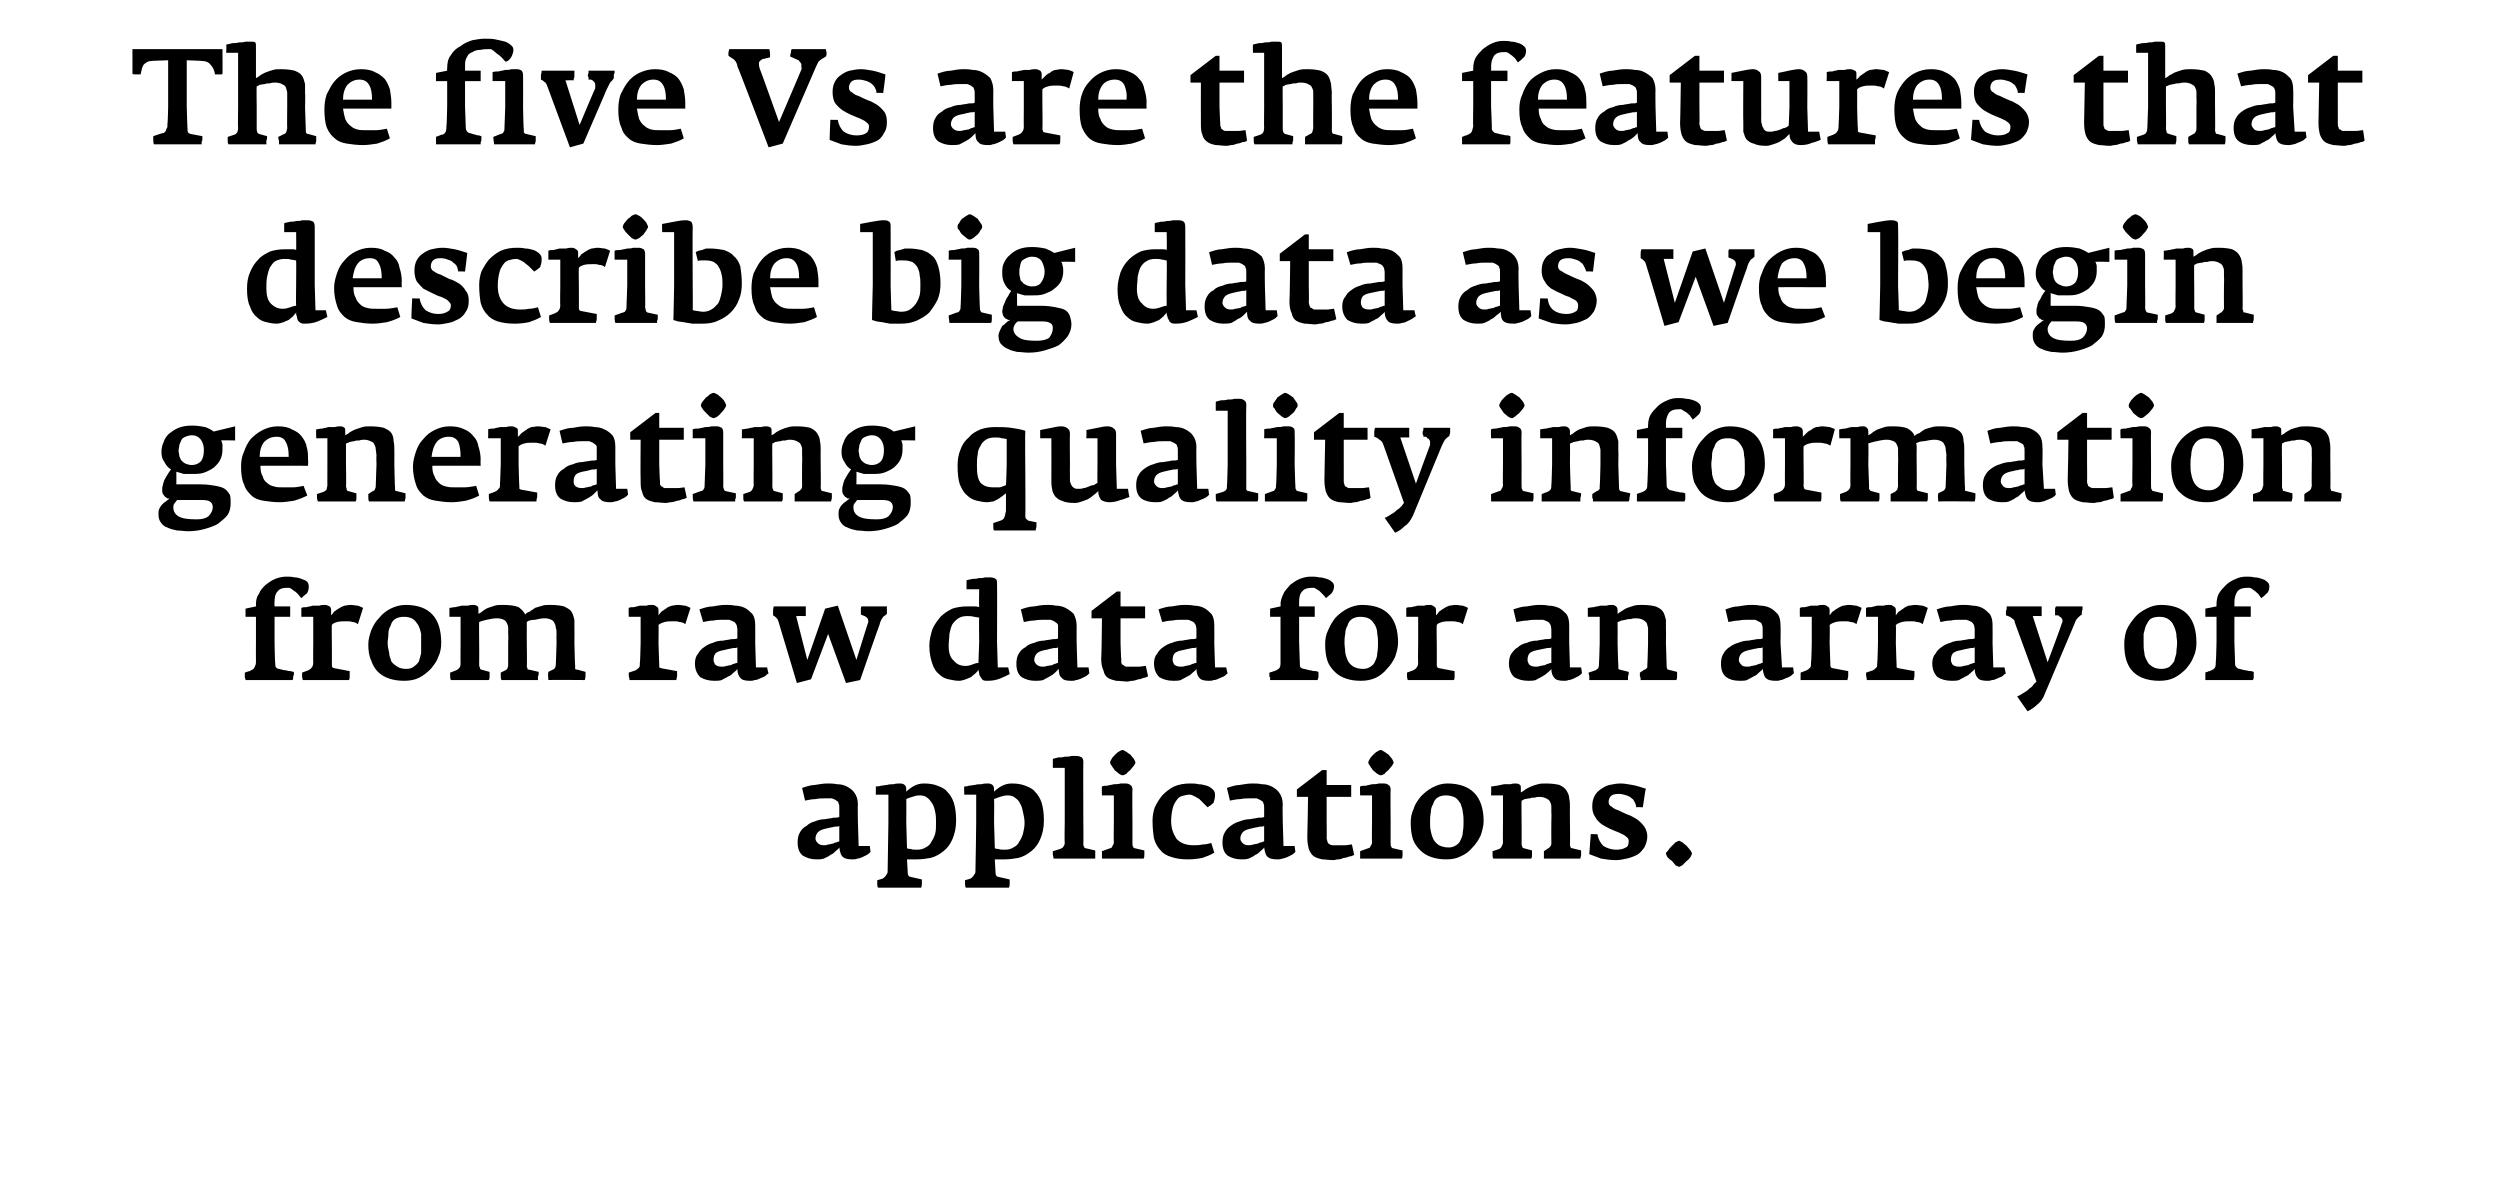 <?xml version="1.0" standalone="no"?><!DOCTYPE svg PUBLIC "-//W3C//DTD SVG 1.1//EN" "http://www.w3.org/Graphics/SVG/1.1/DTD/svg11.dtd"><svg xmlns="http://www.w3.org/2000/svg" version="1.1" width="336px" height="158.6px" viewBox="0 -4 336 158.6" style="top:-4px"><desc>The five Vs are the features that describe big data as we begin generating quality information from raw data for an a...</desc><defs/><g id="Polygon50064"><path d="m117 110.5c.01.02-.1-.8-.1-.8l-1.5 0l-.1-3.3c0 0-.04-2.29 0-2.3c0-.7-.2-1.2-.5-1.6c-.2-.3-.6-.6-1-.8c-.4-.2-.8-.3-1.3-.3c-.5-.1-.9-.1-1.3-.1c-.5 0-1.1.1-1.7.2c-.5 0-1.1.2-1.7.4c0 0 .4 1.7.4 1.7c.5-.1 1-.2 1.4-.2c.5-.1.8-.1 1.2-.1c.4 0 .7 0 1 0c.3.1.5.2.6.3c.2.1.3.2.3.4c.1.1.1.3.1.6c0 0 0 1.2 0 1.2c-.2.1-.4.1-.8.1c-.3.1-.7.1-1.1.2c-.5 0-.9.1-1.4.3c-.4.1-.8.3-1.1.6c-.4.2-.7.5-.9.9c-.2.3-.3.8-.3 1.3c0 .8.2 1.4.7 1.8c.5.3 1.1.5 1.8.5c.4 0 .7 0 1-.1c.4-.2.7-.3.9-.5c.3-.1.5-.3.7-.5c.2-.2.4-.3.5-.5c.1.6.2 1 .4 1.2c.3.3.7.4 1.4.4c.2 0 .4 0 .6-.1c.2 0 .4-.1.7-.2c.2-.1.4-.2.6-.3c.2-.1.4-.3.5-.4zm-4.2-1.4c-.1 0-.2 0-.3.1c-.2 0-.4.1-.6.2c-.2 0-.4.1-.6.1c-.2.1-.4.1-.6.1c-.4 0-.6-.1-.8-.3c-.2-.2-.3-.4-.3-.6c0-.4.2-.8.5-1c.3-.2.7-.3 1.2-.4c.3-.1.6-.1.9-.2c.3 0 .5 0 .6-.1c0 0 0 2.1 0 2.1zm15.7-2.8c0-1-.1-1.7-.3-2.4c-.2-.6-.5-1.1-.9-1.5c-.3-.4-.8-.6-1.3-.8c-.5-.2-1.1-.3-1.8-.3c-.5 0-.9.1-1.3.3c-.4.2-.8.5-1.1.8c0 0 0-.4 0-.4c0-.4-.3-.7-.8-.7c-.3 0-.6 0-.9.1c-.3 0-.6 0-.9.1c-.3 0-.5.1-.8.1c-.3.1-.5.1-.7.1c.04.05 0 1.1 0 1.1l1.7 0l0 3.7c0 0-.09 6.46-.1 6.5c0 .2 0 .4-.2.6c-.1.2-.3.4-.5.5c0 0-.7.2-.7.2c0 .1 0 .3 0 .4c0 .2 0 .4.1.6c0 0 5.8 0 5.8 0c.1-.2.1-.4.1-.6c0-.1 0-.3 0-.5c0 0-1.3-.3-1.3-.3c-.2 0-.3-.1-.4-.1c-.1-.1-.2-.2-.2-.5c0 0-.1-1.8-.1-1.8c.2 0 .4 0 .6 0c.2 0 .4 0 .7 0c.7 0 1.3-.1 1.9-.2c.7-.2 1.2-.5 1.7-.9c.5-.4.9-.9 1.2-1.6c.3-.7.5-1.5.5-2.5zm-2.7.3c0 .5 0 1-.1 1.4c-.1.4-.3.8-.5 1.1c-.2.4-.4.6-.8.8c-.3.2-.7.3-1.1.3c-.4 0-.7 0-.9-.1c-.2 0-.3 0-.5-.1c0 .03-.1-3.5-.1-3.5c0 0 .03-3.11 0-3.1c.2-.1.4-.2.8-.3c.3-.1.6-.2 1-.2c.4 0 .8.1 1 .3c.3.2.5.5.7.8c.2.3.3.7.4 1.2c.1.4.1.9.1 1.4zm14.5-.3c0-1-.1-1.7-.3-2.4c-.2-.6-.5-1.1-.9-1.5c-.3-.4-.8-.6-1.3-.8c-.5-.2-1.1-.3-1.8-.3c-.5 0-.9.1-1.3.3c-.4.2-.8.5-1.1.8c0 0 0-.4 0-.4c0-.4-.3-.7-.8-.7c-.3 0-.6 0-.9.1c-.3 0-.6 0-.9.1c-.3 0-.5.1-.8.1c-.2.1-.5.1-.6.1c-.05.05 0 1.1 0 1.1l1.6 0l0 3.7c0 0-.08 6.46-.1 6.5c0 .2 0 .4-.2.6c-.1.2-.3.4-.5.5c0 0-.7.2-.7.2c0 .1 0 .3 0 .4c0 .2 0 .4.1.6c0 0 5.8 0 5.8 0c.1-.2.1-.4.1-.6c0-.1 0-.3 0-.5c0 0-1.3-.3-1.3-.3c-.2 0-.3-.1-.4-.1c-.1-.1-.2-.2-.2-.5c0 0-.1-1.8-.1-1.8c.2 0 .4 0 .6 0c.2 0 .4 0 .7 0c.7 0 1.3-.1 1.9-.2c.7-.2 1.2-.5 1.7-.9c.5-.4.9-.9 1.2-1.6c.3-.7.5-1.5.5-2.5zm-2.6.3c0 .5-.1 1-.2 1.4c-.1.4-.3.8-.5 1.1c-.2.4-.4.6-.8.8c-.3.2-.7.3-1.1.3c-.4 0-.7 0-.9-.1c-.2 0-.3 0-.5-.1c.01.03-.1-3.5-.1-3.5c0 0 .04-3.11 0-3.1c.2-.1.5-.2.8-.3c.3-.1.7-.2 1-.2c.4 0 .8.1 1 .3c.3.2.6.5.7.8c.2.3.3.7.4 1.2c.1.4.2.9.2 1.4zm9.5 3.7c0 0-1.3-.3-1.3-.3c-.1 0-.2-.1-.2-.2c-.1-.1-.1-.3-.1-.4c.03-.04 0-3 0-3c0 0-.03-8 0-8c0-.3-.1-.5-.2-.6c-.2-.1-.4-.2-.7-.2c-.2 0-.4 0-.7 0c-.3.1-.6.1-.9.1c-.3.1-.6.1-.9.1c-.2.1-.5.1-.7.2c0-.01 0 1.2 0 1.2l1.6 0l0 7.2c0 0-.05 2.87 0 2.9c0 .2-.1.4-.2.5c0 .1-.2.2-.4.3c0 0-1 .3-1 .3c0 .2 0 .4 0 .5c0 .1.1.3.1.5c0 0 5.6 0 5.6 0c0-.2 0-.3 0-.5c0-.2 0-.4 0-.6zm5.4-11.8c0-.1-.1-.3-.2-.5c-.2-.2-.3-.4-.5-.6c-.2-.1-.4-.3-.6-.4c-.2-.1-.3-.2-.4-.2c-.2 0-.3.1-.5.2c-.2.1-.4.3-.5.4c-.2.2-.4.4-.5.6c-.1.2-.2.3-.2.5c0 .1.1.3.2.4c.1.2.3.4.4.6c.2.2.4.3.6.5c.2.1.3.2.5.2c.1 0 .3-.1.5-.2c.1-.2.3-.3.5-.5c.2-.2.3-.4.5-.6c.1-.2.2-.3.2-.4zm1.2 11.8c0 0-1.3-.3-1.3-.3c-.1 0-.2-.1-.2-.2c-.1-.1-.1-.2-.1-.5c0 .05 0-2.9 0-2.9c0 0-.04-4.31 0-4.3c0-.3-.1-.5-.3-.6c-.1-.1-.3-.2-.6-.2c-.2 0-.4 0-.7 0c-.3.1-.6.1-.9.1c-.3.1-.6.1-.9.2c-.2 0-.5 0-.7.1c-.04 0 0 1.2 0 1.2l1.6 0l0 3.5c0 0-.04 2.8 0 2.8c0 .2-.1.4-.2.5c0 .2-.2.3-.3.3c0 0-1.1.4-1.1.4c0 .4 0 .7 0 1c0 0 5.6 0 5.6 0c.1-.2.1-.3.1-.5c0-.2 0-.4 0-.6zm9.5-7.5c0-.3-.1-.5-.3-.7c-.2-.2-.5-.4-.8-.5c-.4-.1-.7-.2-1.1-.2c-.4-.1-.8-.1-1.1-.1c-.8 0-1.5.1-2.2.4c-.6.3-1.1.7-1.6 1.2c-.4.5-.7 1-1 1.6c-.2.6-.3 1.2-.3 1.8c0 1 .1 1.8.2 2.4c.2.7.5 1.2.9 1.6c.3.4.8.7 1.5.9c.6.2 1.3.3 2.2.3c.7 0 1.4-.1 1.9-.2c.6-.2 1.1-.4 1.6-.7c0 0-.4-1.3-.4-1.3c-.4.1-.8.2-1.2.2c-.4.1-.8.1-1.2.1c-1 0-1.8-.3-2.3-.9c-.4-.6-.7-1.4-.7-2.3c0-.7.1-1.3.2-1.7c.1-.5.3-.8.5-1.1c.2-.3.4-.5.7-.6c.4-.1.7-.2 1.1-.2c.2 0 .4.1.6.2c.2.1.4.2.7.4c.2.2.4.4.6.6c.2.2.3.3.5.5c.3-.2.6-.4.8-.6c.1-.3.2-.6.2-1.1zm10.8 7.7c0 .02-.1-.8-.1-.8l-1.5 0l-.1-3.3c0 0-.04-2.29 0-2.3c0-.7-.2-1.2-.5-1.6c-.2-.3-.6-.6-1-.8c-.4-.2-.8-.3-1.3-.3c-.5-.1-.9-.1-1.3-.1c-.5 0-1.1.1-1.7.2c-.5 0-1.1.2-1.7.4c0 0 .4 1.7.4 1.7c.5-.1 1-.2 1.4-.2c.5-.1.8-.1 1.2-.1c.4 0 .7 0 1 0c.2.1.5.2.6.3c.2.1.3.2.3.4c.1.1.1.3.1.6c0 0 0 1.2 0 1.2c-.2.1-.4.1-.8.1c-.3.1-.7.1-1.1.2c-.5 0-.9.1-1.4.3c-.4.1-.8.3-1.2.6c-.3.2-.6.5-.8.9c-.2.3-.3.8-.3 1.3c0 .8.2 1.4.7 1.8c.5.3 1.1.5 1.8.5c.4 0 .7 0 1-.1c.4-.2.7-.3.9-.5c.3-.1.5-.3.7-.5c.2-.2.4-.3.5-.5c.1.6.2 1 .4 1.2c.3.3.7.4 1.4.4c.2 0 .4 0 .6-.1c.2 0 .4-.1.7-.2c.2-.1.4-.2.6-.3c.2-.1.4-.3.5-.4zm-4.2-1.4c-.1 0-.2 0-.3.1c-.2 0-.4.1-.6.2c-.2 0-.4.1-.6.1c-.2.1-.4.1-.6.1c-.4 0-.6-.1-.8-.3c-.2-.2-.3-.4-.3-.6c0-.4.2-.8.5-1c.3-.2.7-.3 1.2-.4c.3-.1.6-.1.9-.2c.3 0 .5 0 .6-.1c0 0 0 2.1 0 2.1zm12.1 1.8c0 0-.3-1.4-.3-1.4c-.3 0-.6.1-.9.1c-.4 0-.7 0-1 0c-.3 0-.5 0-.7 0c-.2 0-.4-.1-.5-.2c-.1 0-.1-.1-.2-.3c0-.1-.1-.3-.1-.5c.03.01 0-2.2 0-2.2l0-3.3l3.3 0l0-1.6l-3.3 0l0-2l-.6 0l-3.4 2.6l0 1l1.5 0c0 0-.08 5.36-.1 5.4c0 .7.1 1.2.2 1.6c.2.5.4.8.7 1c.3.2.7.3 1.1.4c.4 0 1 .1 1.5.1c.2 0 .4-.1.7-.1c.2 0 .5-.1.7-.2c.3 0 .5-.1.8-.2c.2 0 .4-.1.6-.2zm5.3-12.4c0-.1-.1-.3-.2-.5c-.2-.2-.3-.4-.5-.6c-.2-.1-.4-.3-.6-.4c-.2-.1-.3-.2-.4-.2c-.2 0-.3.1-.5.2c-.2.1-.4.3-.5.4c-.2.2-.4.4-.5.6c-.1.2-.2.3-.2.5c0 .1.1.3.2.4c.1.2.3.4.4.6c.2.2.4.3.6.5c.2.1.3.2.5.2c.1 0 .3-.1.5-.2c.1-.2.3-.3.5-.5c.2-.2.3-.4.5-.6c.1-.2.2-.3.2-.4zm1.2 11.8c0 0-1.3-.3-1.3-.3c-.1 0-.2-.1-.2-.2c-.1-.1-.1-.2-.1-.5c0 .05 0-2.9 0-2.9c0 0-.04-4.31 0-4.3c0-.3-.1-.5-.3-.6c-.1-.1-.3-.2-.6-.2c-.2 0-.4 0-.7 0c-.3.1-.6.1-.9.1c-.3.1-.6.1-.8.2c-.3 0-.6 0-.8.1c-.04 0 0 1.2 0 1.2l1.6 0l0 3.5c0 0-.04 2.8 0 2.8c0 .2-.1.4-.2.5c0 .2-.2.3-.3.3c0 0-1.1.4-1.1.4c0 .4 0 .7 0 1c0 0 5.6 0 5.6 0c.1-.2.1-.3.1-.5c0-.2 0-.4 0-.6zm10.9-3.9c0-3.4-1.7-5.1-4.9-5.1c-.7 0-1.3.2-1.9.5c-.6.3-1.1.7-1.6 1.2c-.4.5-.8 1-1 1.7c-.3.6-.4 1.2-.4 1.9c0 .8.1 1.6.3 2.2c.2.6.6 1.1 1 1.5c.4.4.9.7 1.5.9c.6.2 1.2.3 2 .3c.7 0 1.3-.1 1.9-.4c.7-.3 1.2-.7 1.6-1.2c.5-.5.8-1 1.1-1.6c.2-.6.4-1.3.4-1.9zm-2.7 0c0 .5 0 .9-.1 1.4c0 .4-.1.7-.3 1.1c-.1.3-.3.5-.6.7c-.3.2-.6.3-1 .3c-.5 0-.9-.1-1.3-.3c-.3-.2-.5-.4-.7-.7c-.2-.4-.3-.7-.4-1.2c-.1-.4-.1-.8-.1-1.3c0-.4 0-.7.1-1.2c0-.4.1-.8.3-1.1c.1-.4.3-.7.6-.9c.3-.2.7-.3 1.1-.3c.5 0 .9.1 1.3.3c.3.2.5.5.7.8c.1.4.3.7.3 1.2c.1.4.1.8.1 1.2zm15.8 3.9c0 0-1.2-.3-1.2-.3c-.1 0-.2 0-.2-.1c0-.1-.1-.2-.1-.3c.04 0 0-3.2 0-3.2c0 0-.02-1.84 0-1.8c0-.5 0-.9-.1-1.3c0-.4-.2-.8-.4-1.1c-.2-.3-.5-.5-.9-.7c-.4-.1-1-.2-1.8-.2c-.4 0-.8 0-1.1.1c-.4.1-.7.2-.9.3c-.3.1-.6.3-.8.4c-.2.2-.4.3-.6.4c0 0 0-.5 0-.5c0-.3 0-.4-.1-.5c-.1-.1-.3-.2-.6-.2c-.2 0-.4 0-.7.1c-.3 0-.6 0-.9 0c-.3.1-.6.1-.9.2c-.2 0-.5.1-.8.1c.04.01 0 1.2 0 1.2l1.6 0l0 3.5c0 0-.03 2.84 0 2.8c0 .2-.1.4-.2.6c0 .1-.2.2-.3.3c0 0-.9.3-.9.3c0 .2 0 .3 0 .5c0 .2 0 .3.1.5c0 0 5.1 0 5.1 0c.1-.2.1-.3.1-.5c0-.2 0-.4 0-.6c0 0-1.1-.3-1.1-.3c-.1 0-.2-.1-.2-.2c-.1-.2-.1-.3-.1-.5c.02.03 0-2.9 0-2.9c0 0-.03-2.78 0-2.8c.1 0 .2-.1.4-.2c.2 0 .4-.1.7-.1c.2-.1.4-.1.7-.1c.2-.1.4-.1.6-.1c.4 0 .7.1.9.2c.2.1.4.2.5.4c.1.2.2.4.2.7c0 .2 0 .5 0 .9c.04-.04 0 1.1 0 1.1c0 0-.02 2.87 0 2.9c0 .1 0 .3-.1.4c-.1.1-.2.3-.3.3c0 0-.6.4-.6.4c0 .1 0 .3 0 .5c0 .1 0 .3 0 .5c0 0 4.9 0 4.9 0c0-.2.1-.3.1-.5c0-.1 0-.3 0-.6zm8.9-1.9c0-.5-.2-1-.4-1.3c-.3-.4-.6-.7-1-1c-.4-.2-.8-.5-1.2-.6c-.5-.2-.9-.4-1.3-.6c-.4-.1-.7-.3-.9-.5c-.3-.1-.4-.4-.4-.6c0-.3.1-.6.3-.8c.2-.2.5-.3 1.1-.3c.3 0 .7.1 1 .2c.3.1.5.2.7.4c.2.1.3.3.4.5c.1.2.2.4.2.7c.03-.05.9 0 .9 0c0 0 .35-2.45.4-2.5c-.7-.2-1.2-.4-1.8-.5c-.6-.1-1.1-.2-1.6-.2c-.5 0-1 .1-1.5.2c-.4.1-.8.3-1.2.6c-.3.2-.6.5-.8.9c-.2.4-.3.8-.3 1.4c0 .5.1 1 .4 1.4c.2.4.5.7.9 1c.3.2.7.4 1.1.6c.5.2.9.4 1.2.5c.4.2.7.3.9.5c.3.2.4.4.4.6c0 .5-.1.8-.4.9c-.3.2-.7.3-1.3.3c-.6 0-1.2-.2-1.7-.5c-.4-.4-.7-.9-.8-1.6c.05.04-.9 0-.9 0c0 0-.21 2.7-.2 2.7c.5.2 1.1.4 1.6.6c.6.1 1.3.2 2 .2c.5 0 .9-.1 1.4-.2c.5-.1 1-.3 1.4-.5c.4-.2.7-.6 1-1c.2-.4.4-.9.4-1.5zm6 2.3c0-.1-.1-.2-.2-.4c-.2-.2-.3-.4-.5-.6c-.2-.2-.4-.3-.6-.5c-.2-.1-.4-.2-.4-.2c-.1 0-.3.1-.5.2c-.2.2-.3.3-.5.5c-.2.2-.4.4-.5.6c-.2.2-.3.3-.3.4c0 .1.1.3.2.5c.2.2.4.4.6.5c.2.2.3.4.5.6c.2.1.4.2.5.2c0 0 .2-.1.4-.2c.2-.2.4-.4.6-.6c.2-.1.3-.3.5-.5c.1-.2.2-.4.2-.5z" stroke="none" fill="#000"/></g><g id="Polygon50063"><path d="m41.5 74.8c0-.2-.1-.5-.2-.6c-.2-.2-.5-.3-.8-.4c-.2-.1-.6-.2-.9-.2c-.4-.1-.8-.1-1.1-.1c-.5 0-1 .1-1.5.3c-.5.2-.9.5-1.3.8c-.4.4-.7.7-.9 1.2c-.3.4-.4.9-.4 1.4c.02.01 0 .3 0 .3l-1.4.3l0 1.1l1.4 0l0 3.4c0 0-.02 2.7 0 2.7c0 .3-.1.5-.2.7c-.1.2-.2.3-.5.4c0 0 0 0-.1.1c-.1 0-.2 0-.4.1c-.1 0-.2.1-.3.1c0 .1 0 .2 0 .3c0 0 0 .1 0 .2c0 0 0 .1 0 .1c0 .1.1.2.1.4c0 0 6.3 0 6.3 0c.1-.1.1-.2.1-.3c0-.1 0-.3.1-.4c0-.1 0-.2 0-.2c0-.1 0-.2 0-.2c-.1 0-.2 0-.4-.1c-.2 0-.4 0-.6-.1c-.3 0-.6-.1-1-.2c-.2 0-.3-.1-.4-.2c-.1-.1-.1-.2-.1-.4c-.05-.03-.1-3-.1-3l0-3.4l2.1 0l0-1.4l-2.1 0c0 0-.04-.63 0-.6c0-.6.1-1.1.4-1.4c.3-.4.7-.5 1.4-.5c.1 0 .3 0 .4.1c.1.1.3.2.4.3c.2.1.4.3.5.4c.2.2.3.4.5.6c.2-.2.4-.4.7-.6c.2-.2.3-.6.3-1zm7.3 2.9c-.2-.1-.4-.2-.7-.3c-.3 0-.6-.1-1-.1c-.3 0-.6.1-.8.1c-.3.1-.5.2-.8.4c-.2.1-.4.3-.6.4c-.1.2-.3.4-.4.5c0 0 0-.7 0-.7c0-.3-.1-.4-.2-.5c-.2-.1-.4-.2-.6-.2c-.3 0-.5 0-.8.1c-.3 0-.6 0-.9 0c-.2.1-.5.1-.8.2c-.2 0-.5 0-.7.1c0 0 0 1.2 0 1.2l1.6 0l0 3.5c0 0-.03 2.64 0 2.6c0 .4-.1.6-.2.7c-.1.2-.3.3-.5.4c0 0-.8.3-.8.3c0 .1 0 .2 0 .4c0 .1 0 .3.1.6c0 0 6.2 0 6.2 0c.1-.2.1-.3.1-.6c0-.2 0-.4 0-.6c0 0-2.1-.4-2.1-.4c-.1 0-.2-.1-.2-.1c-.1-.1-.1-.2-.1-.4c.02.03 0-2.9 0-2.9c0 0-.03-2.42 0-2.4c.1-.2.4-.3.7-.4c.4-.1.8-.1 1.3-.1c.2 0 .5 0 .8.1c.2 0 .5.1.7.3c0 0 .7-2.2.7-2.2zm10.5 4.7c0-3.4-1.6-5.1-4.8-5.1c-.7 0-1.4.2-2 .5c-.6.3-1.1.7-1.5 1.2c-.5.5-.8 1-1.1 1.7c-.2.6-.4 1.2-.4 1.9c0 .8.1 1.6.4 2.2c.2.6.5 1.1.9 1.5c.4.4.9.7 1.5.9c.6.2 1.3.3 2 .3c.7 0 1.4-.1 2-.4c.6-.3 1.1-.7 1.6-1.2c.4-.5.8-1 1-1.6c.3-.6.4-1.3.4-1.9zm-2.7 0c0 .5 0 .9 0 1.4c-.1.4-.2.7-.3 1.1c-.2.3-.4.5-.7.7c-.2.2-.6.3-1 .3c-.5 0-.9-.1-1.2-.3c-.3-.2-.6-.4-.8-.7c-.1-.4-.3-.7-.3-1.2c-.1-.4-.2-.8-.2-1.3c0-.4.1-.7.1-1.2c0-.4.1-.8.3-1.1c.1-.4.3-.7.6-.9c.3-.2.7-.3 1.2-.3c.5 0 .9.1 1.2.3c.3.2.5.5.7.8c.2.4.3.7.4 1.2c0 .4 0 .8 0 1.2zm22 5c.1-.3.1-.6.1-1.1c0 0-1.1-.3-1.1-.3c-.2 0-.2 0-.3-.1c0-.1 0-.2 0-.4c-.03.04-.1-3.1-.1-3.1c0 0 .02-1.84 0-1.8c0-.5 0-.9 0-1.3c-.1-.4-.2-.8-.4-1.1c-.2-.3-.6-.5-1-.7c-.4-.1-1-.2-1.8-.2c-.4 0-.8 0-1.1.1c-.3.1-.7.2-1 .3c-.2.2-.5.3-.7.5c-.3.1-.5.2-.6.4c-.2-.4-.5-.7-.9-1c-.5-.2-1.2-.3-2.1-.3c-.4 0-.8 0-1.1.1c-.3.1-.6.2-.9.3c-.3.1-.5.3-.7.4c-.2.2-.4.3-.6.4c0 0 0-.5 0-.5c0-.3 0-.4-.1-.5c-.1-.1-.3-.2-.6-.2c-.2 0-.4 0-.7.1c-.3 0-.6 0-.9 0c-.2.1-.5.1-.8.2c-.3 0-.6.1-.8.1c-.01.01 0 1.2 0 1.2l1.5 0l0 3.5c0 0-.02 2.84 0 2.8c0 .3-.1.5-.2.6c-.1.1-.2.2-.4.3c0 0-.8.3-.8.3c0 .2 0 .4 0 .5c0 .1 0 .3.1.5c0 0 5.1 0 5.1 0c.1-.2.1-.3.1-.5c0-.2 0-.4 0-.6c0 0-1.1-.3-1.1-.3c-.1 0-.2-.1-.2-.3c-.1-.1-.1-.2-.1-.4c.02-.01 0-2.9 0-2.9c0 0-.03-2.78 0-2.8c.2-.1.6-.2 1-.3c.5-.1.9-.2 1.4-.2c.4 0 .7.1.9.2c.2.1.3.2.4.4c.1.2.2.4.2.7c0 .2 0 .5 0 .9c.04-.04 0 1.1 0 1.1c0 0-.01 2.95 0 2.9c0 .2 0 .3-.1.5c0 .1-.1.2-.3.3c0 0-.6.3-.6.3c0 .2 0 .3 0 .5c0 .1 0 .3.1.5c0 0 4.9 0 4.9 0c0-.2 0-.3 0-.5c.1-.1.1-.3.1-.6c0 0-1.3-.3-1.3-.3c-.1 0-.2 0-.2-.1c0-.1-.1-.2-.1-.4c.05.03 0-3.1 0-3.1c0 0-.01-1.84 0-1.8c0-.2 0-.4 0-.5c0-.2 0-.4 0-.5c.2-.2.6-.3 1.1-.3c.4-.1.9-.2 1.3-.2c.4 0 .7.1.9.2c.2.1.3.2.4.4c.1.2.2.4.2.7c.1.2.1.5.1.9c-.03-.04 0 1.1 0 1.1c0 0-.08 2.86-.1 2.9c0 .3-.1.6-.4.7c0 0-.6.3-.6.3c-.1.4 0 .8 0 1.1c.04-.04 4.9 0 4.9 0c0 0 0-.04 0 0zm14.2-9.7c-.2-.1-.4-.2-.7-.3c-.3 0-.6-.1-1-.1c-.3 0-.6.1-.8.1c-.3.1-.6.2-.8.4c-.2.1-.4.3-.6.4c-.2.2-.3.4-.4.5c0 0 0-.7 0-.7c0-.3-.1-.4-.3-.5c-.1-.1-.3-.2-.5-.2c-.3 0-.6 0-.8.1c-.3 0-.6 0-.9 0c-.3.1-.5.1-.8.2c-.3 0-.5 0-.7.1c-.03 0 0 1.2 0 1.2l1.6 0l0 3.5c0 0-.06 2.64-.1 2.6c0 .4 0 .6-.1.7c-.2.2-.3.3-.5.4c0 0-.9.3-.9.3c0 .1 0 .2 0 .4c0 .1.1.3.1.6c0 0 6.3 0 6.3 0c0-.2.1-.3.1-.6c0-.2 0-.4 0-.6c0 0-2.2-.4-2.2-.4c0 0-.1-.1-.2-.1c0-.1 0-.2 0-.4c-.01.03-.1-2.9-.1-2.9c0 0 .04-2.42 0-2.4c.2-.2.5-.3.8-.4c.4-.1.8-.1 1.2-.1c.3 0 .6 0 .8.1c.3 0 .6.1.8.3c0 0 .7-2.2.7-2.2zm10.5 8.8c-.04.02-.2-.8-.2-.8l-1.5 0l-.1-3.3c0 0 .02-2.29 0-2.3c0-.7-.1-1.2-.4-1.6c-.3-.3-.6-.6-1-.8c-.4-.2-.9-.3-1.3-.3c-.5-.1-.9-.1-1.3-.1c-.6 0-1.1.1-1.7.2c-.6 0-1.2.2-1.8.4c0 0 .5 1.7.5 1.7c.5-.1.9-.2 1.4-.2c.4-.1.8-.1 1.1-.1c.4 0 .8 0 1 0c.3.1.5.2.7.3c.1.1.2.2.3.4c0 .1.1.3.1.6c0 0 0 1.2 0 1.2c-.2.1-.5.1-.8.1c-.4.1-.7.1-1.1.2c-.5 0-1 .1-1.4.3c-.4.1-.8.3-1.2.6c-.3.2-.6.5-.8.9c-.3.3-.4.8-.4 1.3c0 .8.3 1.4.7 1.8c.5.3 1.1.5 1.9.5c.3 0 .7 0 1-.1c.3-.2.6-.3.9-.5c.3-.1.5-.3.7-.5c.2-.2.4-.3.5-.5c0 .6.2 1 .4 1.2c.2.3.7.4 1.3.4c.2 0 .4 0 .6-.1c.3 0 .5-.1.7-.2c.2-.1.5-.2.7-.3c.1-.1.3-.3.5-.4zm-4.2-1.4c-.1 0-.2 0-.4.1c-.1 0-.3.1-.5.2c-.2 0-.4.1-.6.1c-.2.1-.4.1-.6.1c-.4 0-.7-.1-.9-.3c-.1-.2-.2-.4-.2-.6c0-.4.1-.8.4-1c.3-.2.8-.3 1.3-.4c.3-.1.6-.1.9-.2c.3 0 .5 0 .6-.1c0 0 0 2.1 0 2.1zm20.1-7.4c0-.1 0-.1 0-.2c0 0-3.4 0-3.4 0c-.1.1-.1.2-.1.3c0 .1 0 .2 0 .3c0 .1 0 .2 0 .3c0 .1 0 .2 0 .2c0 0 .5.2.5.2c.2.1.3.2.4.3c.1.2.1.4.1.5c-.04.02-1.6 5.1-1.6 5.1l-2.5-7.3l-1.7.4l-2.4 6.9l-1.5-5.9c0 0 1.29-.02 1.3 0c0-.3 0-.4 0-.6c0-.1 0-.3 0-.4c0-.1 0-.2 0-.3c0 0-4.3 0-4.3 0c-.1.3-.1.5-.1.6c0 .2 0 .4 0 .6c.2.1.3.2.5.4c.1.1.2.3.3.7c0-.03 2.4 8 2.4 8l1.9-.5l2.3-6.1l2.4 6.6l1.9-.4c0 0 2.55-7.36 2.6-7.4c.1-.5.3-.8.5-1.1c.3-.2.4-.3.5-.4c0 0 0-.1 0-.2c0-.1 0-.2 0-.3c0-.1 0-.2 0-.3c0 0 0 0 0 0zm16.5 8.9c.02.02-.2-.9-.2-.9l-1.4 0l-.1-3.4c0 0 .03-7.79 0-7.8c0-.4 0-.6-.2-.7c-.1-.1-.4-.2-.7-.2c-.2 0-.5 0-.7 0c-.3.1-.6.1-.9.1c-.2.1-.5.1-.8.1c-.3.1-.6.1-.8.2c0-.01 0 1.2 0 1.2l1.7 0c0 0-.04 2.35 0 2.4c-.3-.1-.5-.1-.7-.1c-.2 0-.5 0-.9 0c-.7 0-1.4.1-2 .3c-.6.3-1.1.6-1.6 1.1c-.4.5-.8 1-1.1 1.7c-.2.7-.4 1.4-.4 2.2c0 1 .2 1.8.4 2.4c.2.6.5 1.1.9 1.4c.4.4.8.6 1.3.7c.5.1.9.2 1.4.2c.3 0 .6-.1.9-.2c.2-.1.5-.2.7-.3c.2-.2.4-.3.6-.5c.2-.2.3-.3.4-.5c0 .2.1.4.1.5c0 .2.1.4.2.5c.1.2.2.3.3.4c.2.1.4.1.6.1c.7 0 1.2-.1 1.7-.3c.5-.2.9-.4 1.3-.6zm-4.1-4.3c0 0-.11 2.76-.1 2.8c-.3 0-.5.1-.8.2c-.2.1-.6.2-.9.2c-.7 0-1.2-.2-1.6-.7c-.5-.4-.7-1.1-.7-2c0-.6.1-1.1.1-1.6c.1-.5.2-.9.4-1.3c.2-.3.5-.6.8-.8c.3-.2.7-.3 1.2-.3c.3 0 .6 0 .9.1c.2 0 .5.1.7.1c-.04.01 0 3.3 0 3.3zm14.8 4.2c.03.02-.1-.8-.1-.8l-1.5 0l-.1-3.3c0 0-.02-2.29 0-2.3c0-.7-.2-1.2-.4-1.6c-.3-.3-.7-.6-1.1-.8c-.4-.2-.8-.3-1.3-.3c-.4-.1-.9-.1-1.2-.1c-.6 0-1.2.1-1.7.2c-.6 0-1.2.2-1.8.4c0 0 .4 1.7.4 1.7c.5-.1 1-.2 1.4-.2c.5-.1.9-.1 1.2-.1c.4 0 .7 0 1 0c.3.1.5.2.6.3c.2.1.3.2.4.4c0 .1 0 .3 0 .6c0 0 0 1.2 0 1.2c-.1.1-.4.1-.7.1c-.4.1-.8.1-1.2.2c-.4 0-.9.1-1.3.3c-.5.1-.9.3-1.2.6c-.4.2-.7.5-.9.9c-.2.3-.3.8-.3 1.3c0 .8.2 1.4.7 1.8c.5.3 1.1.5 1.8.5c.4 0 .7 0 1.1-.1c.3-.2.6-.3.9-.5c.2-.1.5-.3.7-.5c.2-.2.3-.3.5-.5c0 .6.1 1 .4 1.2c.2.3.6.4 1.3.4c.2 0 .4 0 .6-.1c.2 0 .4-.1.7-.2c.2-.1.4-.2.6-.3c.2-.1.4-.3.5-.4zm-4.2-1.4c0 0-.2 0-.3.1c-.2 0-.3.1-.5.2c-.2 0-.4.1-.7.1c-.2.1-.4.1-.6.1c-.3 0-.6-.1-.8-.3c-.2-.2-.3-.4-.3-.6c0-.4.2-.8.5-1c.3-.2.7-.3 1.3-.4c.2-.1.5-.1.8-.2c.3 0 .5 0 .6-.1c0 0 0 2.1 0 2.1zm12.1 1.8c0 0-.3-1.4-.3-1.4c-.3 0-.6.1-.9.1c-.4 0-.7 0-1 0c-.3 0-.5 0-.7 0c-.2 0-.3-.1-.4-.2c-.1 0-.2-.1-.3-.3c0-.1 0-.3 0-.5c-.04.01-.1-2.2-.1-2.2l0-3.3l3.3 0l0-1.6l-3.3 0l0-2l-.5 0l-3.4 2.6l0 1l1.4 0c0 0-.05 5.36-.1 5.4c0 .7.1 1.2.3 1.6c.1.5.3.8.6 1c.3.2.7.3 1.1.4c.5 0 1 .1 1.6.1c.1 0 .3-.1.6-.1c.2 0 .5-.1.8-.2c.2 0 .5-.1.7-.2c.2 0 .4-.1.6-.2zm10.7-.4c-.03.02-.2-.8-.2-.8l-1.5 0l-.1-3.3c0 0 .02-2.29 0-2.3c0-.7-.1-1.2-.4-1.6c-.3-.3-.6-.6-1-.8c-.4-.2-.9-.3-1.3-.3c-.5-.1-.9-.1-1.3-.1c-.6 0-1.1.1-1.7.2c-.6 0-1.2.2-1.8.4c0 0 .5 1.7.5 1.7c.5-.1.9-.2 1.4-.2c.4-.1.8-.1 1.1-.1c.4 0 .8 0 1 0c.3.1.5.2.7.3c.1.1.2.2.3.4c0 .1.1.3.1.6c0 0 0 1.2 0 1.2c-.2.1-.5.1-.8.1c-.4.1-.7.1-1.1.2c-.5 0-.9.1-1.4.3c-.4.1-.8.3-1.2.6c-.3.2-.6.5-.8.9c-.3.3-.4.8-.4 1.3c0 .8.3 1.4.7 1.8c.5.3 1.1.5 1.9.5c.3 0 .7 0 1-.1c.3-.2.6-.3.9-.5c.3-.1.5-.3.7-.5c.2-.2.4-.3.5-.5c0 .6.2 1 .4 1.2c.2.3.7.4 1.3.4c.2 0 .4 0 .6-.1c.3 0 .5-.1.7-.2c.2-.1.5-.2.7-.3c.2-.1.3-.3.5-.4zm-4.2-1.4c-.1 0-.2 0-.4.1c-.1 0-.3.1-.5.2c-.2 0-.4.1-.6.1c-.2.1-.4.1-.6.1c-.4 0-.7-.1-.9-.3c-.1-.2-.2-.4-.2-.6c0-.4.1-.8.4-1c.3-.2.8-.3 1.3-.4c.3-.1.6-.1.9-.2c.3 0 .5 0 .6-.1c0 0 0 2.1 0 2.1zm18.5-10.3c0-.2-.1-.5-.3-.6c-.2-.2-.4-.3-.7-.4c-.3-.1-.6-.2-1-.2c-.4-.1-.7-.1-1.1-.1c-.5 0-1 .1-1.5.3c-.5.2-.9.5-1.3.8c-.3.4-.7.7-.9 1.2c-.2.4-.4.9-.4 1.4c.05.01 0 .3 0 .3l-1.4.3l0 1.1l1.4 0l0 3.4c0 0 .01 2.7 0 2.7c0 .3 0 .5-.1.7c-.1.2-.3.3-.5.4c0 0-.1 0-.2.1c-.1 0-.2 0-.3.1c-.2 0-.3.1-.4.1c0 .1 0 .2 0 .3c0 0 0 .1 0 .2c0 0 0 .1.1.1c0 .1 0 .2 0 .4c0 0 6.4 0 6.4 0c0-.1 0-.2.1-.3c0-.1 0-.3 0-.4c0-.1 0-.2 0-.2c0-.1 0-.2 0-.2c0 0-.1 0-.3-.1c-.2 0-.5 0-.7-.1c-.2 0-.5-.1-.9-.2c-.2 0-.4-.1-.5-.2c-.1-.1-.1-.2-.1-.4c-.01-.03-.1-3-.1-3l0-3.4l2.1 0l0-1.4l-2.1 0c0 0 0-.63 0-.6c0-.6.1-1.1.4-1.4c.3-.4.8-.5 1.5-.5c.1 0 .2 0 .3.1c.2.1.3.2.5.3c.1.1.3.3.4.4c.2.2.4.4.5.6c.2-.2.5-.4.7-.6c.2-.2.4-.6.4-1zm8.6 7.6c0-3.4-1.6-5.1-4.9-5.1c-.6 0-1.3.2-1.9.5c-.6.3-1.1.7-1.6 1.2c-.4.5-.7 1-1 1.7c-.3.6-.4 1.2-.4 1.9c0 .8.1 1.6.3 2.2c.2.6.6 1.1 1 1.5c.4.4.9.7 1.5.9c.6.2 1.2.3 2 .3c.7 0 1.3-.1 2-.4c.6-.3 1.1-.7 1.5-1.2c.5-.5.8-1 1.1-1.6c.2-.6.4-1.3.4-1.9zm-2.7 0c0 .5 0 .9-.1 1.4c0 .4-.1.7-.3 1.1c-.1.3-.3.5-.6.7c-.3.2-.6.3-1 .3c-.5 0-.9-.1-1.3-.3c-.3-.2-.5-.4-.7-.7c-.2-.4-.3-.7-.4-1.2c0-.4-.1-.8-.1-1.3c0-.4 0-.7.1-1.2c0-.4.1-.8.3-1.1c.1-.4.3-.7.6-.9c.3-.2.7-.3 1.1-.3c.5 0 1 .1 1.3.3c.3.2.5.5.7.8c.2.4.3.7.3 1.2c.1.4.1.8.1 1.2zm12.1-4.7c-.2-.1-.4-.2-.7-.3c-.3 0-.6-.1-1-.1c-.3 0-.6.1-.8.1c-.3.1-.5.2-.8.4c-.2.1-.4.3-.6.4c-.1.2-.3.4-.4.5c0 0 0-.7 0-.7c0-.3-.1-.4-.3-.5c-.1-.1-.3-.2-.5-.2c-.3 0-.5 0-.8.1c-.3 0-.6 0-.9 0c-.2.1-.5.1-.8.2c-.2 0-.5 0-.7.1c0 0 0 1.2 0 1.2l1.6 0l0 3.5c0 0-.04 2.64 0 2.6c0 .4-.1.6-.2.7c-.1.2-.3.3-.5.4c0 0-.8.3-.8.3c0 .1 0 .2 0 .4c0 .1 0 .3.1.6c0 0 6.2 0 6.2 0c.1-.2.1-.3.1-.6c0-.2 0-.4 0-.6c0 0-2.1-.4-2.1-.4c-.1 0-.2-.1-.2-.1c-.1-.1-.1-.2-.1-.4c.02.03 0-2.9 0-2.9c0 0-.04-2.42 0-2.4c.1-.2.4-.3.7-.4c.4-.1.8-.1 1.3-.1c.2 0 .5 0 .8.1c.2 0 .5.1.7.3c0 0 .7-2.2.7-2.2zm15.3 8.8c.05.02-.1-.8-.1-.8l-1.5 0l-.1-3.3c0 0 0-2.29 0-2.3c0-.7-.1-1.2-.4-1.6c-.3-.3-.6-.6-1-.8c-.5-.2-.9-.3-1.4-.3c-.4-.1-.8-.1-1.2-.1c-.6 0-1.1.1-1.7.2c-.6 0-1.2.2-1.8.4c0 0 .4 1.7.4 1.7c.6-.1 1-.2 1.5-.2c.4-.1.8-.1 1.1-.1c.4 0 .8 0 1 0c.3.1.5.2.7.3c.1.1.2.2.3.4c0 .1.1.3.1.6c0 0 0 1.2 0 1.2c-.2.1-.5.1-.8.1c-.4.1-.8.1-1.1.2c-.5 0-1 .1-1.4.3c-.5.1-.9.3-1.2.6c-.4.2-.6.5-.9.9c-.2.3-.3.8-.3 1.3c0 .8.3 1.4.7 1.8c.5.3 1.1.5 1.9.5c.3 0 .7 0 1-.1c.3-.2.6-.3.9-.5c.2-.1.5-.3.7-.5c.2-.2.4-.3.5-.5c0 .6.2 1 .4 1.2c.2.3.7.4 1.3.4c.2 0 .4 0 .6-.1c.2 0 .5-.1.7-.2c.2-.1.4-.2.6-.3c.2-.1.4-.3.5-.4zm-4.1-1.4c-.1 0-.2 0-.4.1c-.1 0-.3.1-.5.2c-.2 0-.4.1-.6.1c-.2.1-.4.1-.6.1c-.4 0-.7-.1-.9-.3c-.1-.2-.2-.4-.2-.6c0-.4.1-.8.4-1c.3-.2.7-.3 1.3-.4c.3-.1.6-.1.9-.2c.3 0 .5 0 .6-.1c0 0 0 2.1 0 2.1zm16.9 1.2c0 0-1.2-.3-1.2-.3c-.1 0-.1 0-.1-.1c-.1-.1-.1-.2-.1-.3c-.01 0-.1-3.2-.1-3.2c0 0 .03-1.84 0-1.8c0-.5 0-.9 0-1.3c-.1-.4-.2-.8-.4-1.1c-.2-.3-.5-.5-1-.7c-.4-.1-1-.2-1.8-.2c-.4 0-.7 0-1.1.1c-.3.1-.6.2-.9.3c-.3.1-.5.3-.7.4c-.3.2-.5.3-.6.4c0 0 0-.5 0-.5c0-.3-.1-.4-.2-.5c-.1-.1-.3-.2-.5-.2c-.2 0-.5 0-.8.1c-.2 0-.5 0-.8 0c-.3.1-.6.1-.9.2c-.3 0-.6.1-.8.1c-.01.01 0 1.2 0 1.2l1.6 0l0 3.5c0 0-.08 2.84-.1 2.8c0 .2 0 .4-.1.6c-.1.1-.2.2-.4.3c0 0-.9.3-.9.3c0 .2.1.3.1.5c0 .2 0 .3 0 .5c0 0 5.2 0 5.2 0c0-.2 0-.3 0-.5c.1-.2.1-.4.1-.6c0 0-1.2-.3-1.2-.3c-.1 0-.2-.1-.2-.2c0-.2 0-.3 0-.5c-.03.03-.1-2.9-.1-2.9c0 0 .02-2.78 0-2.8c.1 0 .3-.1.5-.2c.2 0 .4-.1.6-.1c.2-.1.5-.1.7-.1c.2-.1.5-.1.7-.1c.4 0 .7.1.9.2c.2.1.3.2.5.4c.1.2.1.4.2.7c0 .2 0 .5 0 .9c-.01-.04 0 1.1 0 1.1c0 0-.07 2.87-.1 2.9c0 .1 0 .3 0 .4c-.1.1-.2.3-.4.3c0 0-.6.4-.6.4c0 .1 0 .3 0 .5c.1.1.1.3.1.5c0 0 4.8 0 4.8 0c.1-.2.1-.3.1-.5c0-.1 0-.3 0-.6zm15.7.2c-.01.02-.1-.8-.1-.8l-1.5 0l-.2-3.3c0 0 .04-2.29 0-2.3c0-.7-.1-1.2-.4-1.6c-.3-.3-.6-.6-1-.8c-.4-.2-.9-.3-1.3-.3c-.5-.1-.9-.1-1.3-.1c-.5 0-1.1.1-1.7.2c-.6 0-1.1.2-1.7.4c0 0 .4 1.7.4 1.7c.5-.1 1-.2 1.4-.2c.4-.1.8-.1 1.1-.1c.5 0 .8 0 1.1 0c.2.1.4.2.6.3c.2.1.3.2.3.4c.1.1.1.3.1.6c0 0 0 1.2 0 1.2c-.2.1-.4.1-.8.1c-.3.1-.7.1-1.1.2c-.5 0-.9.1-1.4.3c-.4.1-.8.3-1.2.6c-.3.2-.6.5-.8.9c-.2.3-.3.8-.3 1.3c0 .8.2 1.4.7 1.8c.4.3 1 .5 1.8.5c.4 0 .7 0 1-.1c.3-.2.6-.3.9-.5c.3-.1.5-.3.7-.5c.2-.2.4-.3.5-.5c.1.6.2 1 .4 1.2c.3.3.7.4 1.4.4c.2 0 .4 0 .6-.1c.2 0 .4-.1.6-.2c.3-.1.5-.2.7-.3c.2-.1.3-.3.5-.4zm-4.2-1.4c-.1 0-.2 0-.3.1c-.2 0-.4.1-.6.2c-.2 0-.4.1-.6.1c-.2.1-.4.1-.6.1c-.4 0-.7-.1-.8-.3c-.2-.2-.3-.4-.3-.6c0-.4.2-.8.5-1c.3-.2.7-.3 1.2-.4c.3-.1.6-.1.9-.2c.3 0 .5 0 .6-.1c0 0 0 2.1 0 2.1zm13.3-7.4c-.2-.1-.4-.2-.7-.3c-.3 0-.6-.1-1-.1c-.3 0-.6.1-.8.1c-.3.1-.5.2-.8.4c-.2.1-.4.3-.6.4c-.2.2-.3.4-.4.5c0 0 0-.7 0-.7c0-.3-.1-.4-.3-.5c-.1-.1-.3-.2-.5-.2c-.3 0-.6 0-.8.1c-.3 0-.6 0-.9 0c-.3.1-.5.1-.8.2c-.3 0-.5 0-.7.1c-.02 0 0 1.2 0 1.2l1.6 0l0 3.5c0 0-.05 2.64-.1 2.6c0 .4 0 .6-.1.7c-.2.2-.3.3-.5.4c0 0-.8.3-.8.3c0 .1 0 .2 0 .4c0 .1 0 .3 0 .6c0 0 6.3 0 6.3 0c0-.2.1-.3.1-.6c0-.2 0-.4 0-.6c0 0-2.1-.4-2.1-.4c-.1 0-.2-.1-.2-.1c-.1-.1-.1-.2-.1-.4c0 .03-.1-2.9-.1-2.9c0 0 .05-2.42 0-2.4c.2-.2.5-.3.8-.4c.4-.1.8-.1 1.2-.1c.3 0 .6 0 .8.1c.3 0 .6.1.8.3c0 0 .7-2.2.7-2.2zm8.9 0c-.2-.1-.4-.2-.7-.3c-.3 0-.6-.1-1-.1c-.3 0-.6.1-.9.1c-.2.1-.5.2-.7.4c-.2.1-.4.3-.6.4c-.2.2-.3.4-.4.5c0 0 0-.7 0-.7c0-.3-.1-.4-.3-.5c-.1-.1-.3-.2-.5-.2c-.3 0-.6 0-.8.1c-.3 0-.6 0-.9 0c-.3.1-.5.1-.8.2c-.3 0-.5 0-.7.1c-.03 0 0 1.2 0 1.2l1.6 0l0 3.5c0 0-.06 2.64-.1 2.6c0 .4 0 .6-.1.7c-.2.2-.3.3-.5.4c0 0-.9.3-.9.3c0 .1 0 .2 0 .4c0 .1.1.3.1.6c0 0 6.3 0 6.3 0c0-.2.1-.3.1-.6c0-.2 0-.4 0-.6c0 0-2.2-.4-2.2-.4c-.1 0-.1-.1-.2-.1c0-.1 0-.2 0-.4c-.01.03-.1-2.9-.1-2.9c0 0 .04-2.42 0-2.4c.2-.2.5-.3.8-.4c.4-.1.8-.1 1.2-.1c.3 0 .6 0 .8.1c.3 0 .6.1.8.3c0 0 .7-2.2.7-2.2zm10.5 8.8c-.04.02-.2-.8-.2-.8l-1.5 0l-.1-3.3c0 0 .02-2.29 0-2.3c0-.7-.1-1.2-.4-1.6c-.3-.3-.6-.6-1-.8c-.4-.2-.9-.3-1.3-.3c-.5-.1-.9-.1-1.3-.1c-.6 0-1.1.1-1.7.2c-.6 0-1.2.2-1.8.4c0 0 .5 1.7.5 1.7c.5-.1.9-.2 1.4-.2c.4-.1.8-.1 1.1-.1c.4 0 .8 0 1 0c.3.1.5.2.7.3c.1.1.2.2.3.4c0 .1.1.3.1.6c0 0 0 1.2 0 1.2c-.2.1-.5.1-.8.1c-.4.1-.7.1-1.1.2c-.5 0-1 .1-1.4.3c-.4.1-.8.3-1.2.6c-.3.2-.6.5-.8.9c-.3.3-.4.8-.4 1.3c0 .8.3 1.4.7 1.8c.5.3 1.1.5 1.9.5c.3 0 .7 0 1-.1c.3-.2.6-.3.9-.5c.3-.1.5-.3.7-.5c.2-.2.4-.3.5-.5c0 .6.2 1 .4 1.2c.2.3.7.4 1.3.4c.2 0 .4 0 .6-.1c.3 0 .5-.1.7-.2c.2-.1.5-.2.7-.3c.1-.1.3-.3.5-.4zm-4.2-1.4c-.1 0-.2 0-.4.1c-.1 0-.3.1-.5.2c-.2 0-.4.1-.6.1c-.2.1-.4.1-.6.1c-.4 0-.7-.1-.9-.3c-.1-.2-.2-.4-.2-.6c0-.4.1-.8.4-1c.3-.2.8-.3 1.3-.4c.3-.1.6-.1.9-.2c.3 0 .5 0 .6-.1c0 0 0 2.1 0 2.1zm14.5-7.6c0 0-3.6 0-3.6 0c0 .1-.1.2-.1.3c0 .1 0 .3 0 .4c0 .1 0 .2 0 .3c0 .1 0 .1 0 .2c.1 0 .2 0 .3 0c.2 0 .3.1.3.2c.2 0 .3.2.4.4c0 .2 0 .4-.1.5c.04.04-1.9 5.2-1.9 5.2l-2-6.2c0 0 1.19-.02 1.2 0c0 0 0-.1 0-.2c0-.2 0-.3 0-.4c0-.2 0-.3 0-.4c0-.1 0-.2 0-.3c0 0-4.7 0-4.7 0c0 .3 0 .5-.1.6c0 .2 0 .3 0 .6c.3.1.6.2.8.4c.2.1.4.3.4.6c0 0 2.9 7.9 2.9 7.9c-.1.1-.2.2-.4.4c-.1.2-.3.4-.5.5c-.2.2-.4.4-.8.6c-.3.2-.6.4-.9.5c0 0 1.4 2 1.4 2c.4-.2.9-.5 1.3-.9c.4-.3.8-.8 1-1.4c0 0 3.9-9.2 3.9-9.2c.2-.5.3-.8.5-1c.2-.2.4-.4.6-.5c0-.1 0-.2 0-.4c.1-.2.1-.5.1-.7zm15.3 4.9c0-3.4-1.6-5.1-4.8-5.1c-.7 0-1.3.2-1.9.5c-.6.3-1.2.7-1.6 1.2c-.4.5-.8 1-1.1 1.7c-.2.6-.3 1.2-.3 1.9c0 .8.1 1.6.3 2.2c.2.6.5 1.1.9 1.5c.4.4.9.7 1.5.9c.6.2 1.3.3 2 .3c.7 0 1.4-.1 2-.4c.6-.3 1.1-.7 1.6-1.2c.4-.5.8-1 1-1.6c.3-.6.4-1.3.4-1.9zm-2.6 0c0 .5-.1.9-.1 1.4c-.1.4-.2.7-.3 1.1c-.2.3-.4.5-.6.7c-.3.2-.7.3-1.1.3c-.5 0-.9-.1-1.2-.3c-.3-.2-.6-.4-.7-.7c-.2-.4-.4-.7-.4-1.2c-.1-.4-.1-.8-.1-1.3c0-.4 0-.7 0-1.2c.1-.4.2-.8.3-1.1c.2-.4.4-.7.6-.9c.3-.2.7-.3 1.2-.3c.5 0 .9.1 1.2.3c.3.2.6.5.7.8c.2.4.3.7.4 1.2c0 .4.1.8.1 1.2zm12.4-7.6c0-.2-.1-.5-.3-.6c-.2-.2-.4-.3-.7-.4c-.3-.1-.6-.2-1-.2c-.4-.1-.7-.1-1.1-.1c-.5 0-1 .1-1.4.3c-.5.2-1 .5-1.3.8c-.4.4-.7.7-1 1.2c-.2.4-.3.9-.3 1.4c-.02.01 0 .3 0 .3l-1.5.3l0 1.1l1.5 0l0 3.4c0 0-.06 2.7-.1 2.7c0 .3 0 .5-.1.7c-.1.2-.3.3-.5.4c0 0-.1 0-.2.1c-.1 0-.2 0-.3.1c-.2 0-.3.1-.3.1c0 .1 0 .2 0 .3c0 0 0 .1 0 .2c0 0 0 .1 0 .1c0 .1 0 .2 0 .4c0 0 6.4 0 6.4 0c0-.1.1-.2.1-.3c0-.1 0-.3 0-.4c0-.1 0-.2 0-.2c0-.1 0-.2 0-.2c0 0-.1 0-.3-.1c-.2 0-.4 0-.7-.1c-.2 0-.5-.1-.9-.2c-.2 0-.3-.1-.4-.2c-.1-.1-.2-.2-.2-.4c.01-.03-.1-3-.1-3l0-3.4l2.2 0l0-1.4l-2.2 0c0 0 .02-.63 0-.6c0-.6.2-1.1.4-1.4c.3-.4.8-.5 1.5-.5c.1 0 .2 0 .4.1c.1.1.3.2.4.3c.2.1.3.3.5.4c.1.2.3.4.4.6c.3-.2.5-.4.7-.6c.3-.2.4-.6.4-1z" stroke="none" fill="#000"/></g><g id="Polygon50062"><path d="m31.6 55.2l0-1.9c0 0-2.85.68-2.9.7c-.2-.2-.6-.4-1.1-.6c-.5-.1-1.1-.2-1.8-.2c-.7 0-1.3.1-1.8.3c-.5.2-.9.5-1.3.8c-.3.3-.6.7-.7 1.1c-.2.4-.3.9-.3 1.3c0 .6.1 1 .4 1.4c.2.4.5.8.9 1c-.2.2-.3.4-.5.7c-.1.2-.3.5-.4.7c-.1.3-.2.5-.2.7c-.1.2-.1.5-.1.7c0 .2 0 .3.1.5c.1.1.2.3.3.4c.1 0 .2.1.3.2c.1 0 .2 0 .3 0c-.1.1-.3.2-.5.4c-.2.1-.4.3-.5.4c-.2.2-.3.4-.4.6c-.1.2-.1.5-.1.7c0 .5.1.8.3 1.1c.2.3.5.6.9.7c.4.2.8.3 1.3.4c.5 0 1 .1 1.5.1c.7 0 1.5-.1 2.2-.3c.7-.2 1.3-.4 1.8-.7c.5-.4 1-.8 1.3-1.2c.3-.5.4-1 .4-1.6c0-.4 0-.8-.1-1.1c-.2-.3-.4-.6-.7-.8c-.3-.2-.7-.3-1.2-.4c-.6-.1-1.2-.2-2-.2c-.04.01-3.3 0-3.3 0c0 0 .02-1.7 0-1.7c.3.1.7.2 1 .3c.4 0 .7 0 1.1 0c.6 0 1.2 0 1.7-.2c.5-.2.9-.4 1.3-.7c.3-.3.6-.6.8-1c.2-.4.3-.9.3-1.3c0-.4 0-.6 0-.8c-.1-.3-.1-.4-.2-.5c0-.05 1.9 0 1.9 0zm-4.2 1.3c0 .6-.1 1.1-.4 1.5c-.3.3-.7.5-1.2.5c-.4 0-.6-.1-.9-.2c-.2-.1-.3-.2-.5-.4c-.1-.1-.2-.3-.3-.6c0-.2-.1-.5-.1-.7c0-.3.1-.5.1-.8c.1-.2.2-.5.3-.7c.1-.2.3-.3.5-.4c.3-.1.5-.2.9-.2c.5 0 .9.2 1.2.6c.3.4.4.9.4 1.4zm1.2 7.6c0 .5-.2.9-.6 1.3c-.4.3-.9.4-1.6.4c-1.1 0-1.9-.1-2.4-.4c-.5-.3-.7-.7-.7-1.2c0-.2 0-.4.2-.6c.1-.1.2-.3.3-.4c0 0 3 0 3 0c.6 0 1.1 0 1.4.2c.2.1.4.4.4.7zm12.8-5.5c0 0 .04-.76 0-.8c0-.6 0-1.2-.2-1.8c-.1-.6-.4-1-.7-1.4c-.3-.4-.8-.7-1.3-.9c-.5-.3-1.1-.4-1.9-.4c-.7 0-1.4.2-2 .5c-.6.3-1.1.7-1.6 1.2c-.4.5-.7 1.1-.9 1.7c-.3.6-.4 1.3-.4 2c0 1 .1 1.8.4 2.4c.2.7.6 1.1 1 1.5c.4.4 1 .6 1.6.7c.7.1 1.4.2 2.2.2c.6 0 1.2-.1 1.9-.2c.7-.2 1.2-.4 1.8-.7c0 0-.5-1.3-.5-1.3c-.5.1-1 .2-1.5.2c-.5 0-.9 0-1.2 0c-.5 0-.9 0-1.2-.1c-.4-.1-.7-.2-1-.5c-.3-.2-.5-.5-.6-.9c-.2-.3-.3-.8-.3-1.4c-.04-.01 6.4 0 6.4 0zm-2.6-1.2c0 0-3.9 0-3.9 0c0-.8.2-1.5.6-2c.4-.4.9-.7 1.7-.7c.5 0 1 .2 1.2.7c.3.5.4 1.1.4 2zm15.7 4.9c0 0-1.2-.3-1.2-.3c-.1 0-.1 0-.2-.1c0-.1 0-.2 0-.3c-.04 0-.1-3.2-.1-3.2c0 0 .01-1.84 0-1.8c0-.5 0-.9-.1-1.3c0-.4-.1-.8-.3-1.1c-.2-.3-.6-.5-1-.7c-.4-.1-1-.2-1.8-.2c-.4 0-.8 0-1.1.1c-.3.1-.6.2-.9.3c-.3.1-.6.3-.8.4c-.2.2-.4.3-.6.4c0 0 0-.5 0-.5c0-.3 0-.4-.1-.5c-.1-.1-.3-.2-.5-.2c-.3 0-.5 0-.8.1c-.3 0-.6 0-.9 0c-.2.1-.5.1-.8.2c-.3 0-.6.1-.8.1c-.04.01 0 1.2 0 1.2l1.5 0l0 3.5c0 0-.01 2.84 0 2.8c0 .2-.1.4-.1.6c-.1.1-.2.2-.4.3c0 0-.9.3-.9.3c0 .2 0 .3 0 .5c0 .2.1.3.1.5c0 0 5.1 0 5.1 0c.1-.2.1-.3.1-.5c0-.2 0-.4 0-.6c0 0-1.1-.3-1.1-.3c-.1 0-.2-.1-.2-.2c0-.2-.1-.3-.1-.5c.05.03 0-2.9 0-2.9c0 0-.01-2.78 0-2.8c.1 0 .3-.1.5-.2c.1 0 .4-.1.6-.1c.2-.1.4-.1.7-.1c.2-.1.4-.1.7-.1c.3 0 .6.1.8.2c.3.1.4.2.5.4c.1.2.2.4.2.7c0 .2.1.5.1.9c-.04-.04 0 1.1 0 1.1c0 0-.09 2.87-.1 2.9c0 .1 0 .3-.1.4c0 .1-.1.3-.3.3c0 0-.6.4-.6.4c0 .1 0 .3 0 .5c0 .1 0 .3.1.5c0 0 4.8 0 4.8 0c0-.2.1-.3.1-.5c0-.1 0-.3 0-.6zm10.1-3.7c0 0-.03-.76 0-.8c0-.6-.1-1.2-.3-1.8c-.1-.6-.3-1-.7-1.4c-.3-.4-.7-.7-1.2-.9c-.6-.3-1.2-.4-2-.4c-.7 0-1.4.2-2 .5c-.6.3-1.1.7-1.5 1.2c-.5.5-.8 1.1-1 1.7c-.2.6-.4 1.3-.4 2c0 1 .2 1.8.4 2.4c.2.7.6 1.1 1 1.5c.5.4 1 .6 1.7.7c.6.1 1.3.2 2.1.2c.6 0 1.3-.1 1.9-.2c.7-.2 1.3-.4 1.8-.7c0 0-.4-1.3-.4-1.3c-.6.1-1.1.2-1.6.2c-.5 0-.9 0-1.2 0c-.5 0-.8 0-1.2-.1c-.4-.1-.7-.2-1-.5c-.2-.2-.5-.5-.6-.9c-.2-.3-.3-.8-.3-1.4c-.01-.01 6.5 0 6.5 0zm-2.7-1.2c0 0-3.9 0-3.9 0c.1-.8.3-1.5.7-2c.3-.4.9-.7 1.6-.7c.6 0 1 .2 1.3.7c.2.5.3 1.1.3 2zm12.1-3.7c-.2-.1-.5-.2-.7-.3c-.3 0-.7-.1-1-.1c-.3 0-.6.1-.9.1c-.2.1-.5.2-.7.4c-.2.1-.4.3-.6.4c-.2.2-.3.4-.5.5c0 0 0-.7 0-.7c0-.3 0-.4-.2-.5c-.2-.1-.4-.2-.6-.2c-.2 0-.5 0-.8.1c-.3 0-.5 0-.8 0c-.3.1-.6.1-.8.2c-.3 0-.5 0-.8.1c.04 0 0 1.2 0 1.2l1.7 0l0 3.5c0 0-.09 2.64-.1 2.6c0 .4 0 .6-.2.7c-.1.2-.3.3-.5.4c0 0-.8.3-.8.3c0 .1 0 .2 0 .4c0 .1 0 .3.1.6c0 0 6.3 0 6.3 0c0-.2 0-.3.1-.6c0-.2 0-.4 0-.6c0 0-2.2-.4-2.2-.4c-.1 0-.1-.1-.2-.1c0-.1 0-.2 0-.4c-.03.03-.1-2.9-.1-2.9c0 0 .01-2.42 0-2.4c.2-.2.4-.3.8-.4c.3-.1.7-.1 1.2-.1c.3 0 .5 0 .8.1c.3 0 .5.1.8.3c0 0 .7-2.2.7-2.2zm10.4 8.8c.04.02-.1-.8-.1-.8l-1.5 0l-.1-3.3c0 0-.01-2.29 0-2.3c0-.7-.1-1.2-.4-1.6c-.3-.3-.6-.6-1.1-.8c-.4-.2-.8-.3-1.3-.3c-.4-.1-.9-.1-1.2-.1c-.6 0-1.2.1-1.7.2c-.6 0-1.2.2-1.8.4c0 0 .4 1.7.4 1.7c.5-.1 1-.2 1.4-.2c.5-.1.9-.1 1.2-.1c.4 0 .8 0 1 0c.3.1.5.2.6.3c.2.1.3.2.4.4c0 .1 0 .3 0 .6c0 0 0 1.2 0 1.2c-.1.1-.4.1-.7.1c-.4.1-.8.1-1.2.2c-.4 0-.9.1-1.3.3c-.5.1-.9.3-1.2.6c-.4.2-.7.5-.9.9c-.2.3-.3.8-.3 1.3c0 .8.2 1.4.7 1.8c.5.3 1.1.5 1.8.5c.4 0 .7 0 1.1-.1c.3-.2.6-.3.9-.5c.2-.1.5-.3.7-.5c.2-.2.3-.3.5-.5c0 .6.1 1 .4 1.2c.2.3.7.4 1.3.4c.2 0 .4 0 .6-.1c.2 0 .5-.1.7-.2c.2-.1.4-.2.6-.3c.2-.1.4-.3.5-.4zm-4.2-1.4c0 0-.1 0-.3.1c-.2 0-.3.1-.5.2c-.2 0-.4.1-.6.1c-.3.1-.5.1-.6.1c-.4 0-.7-.1-.9-.3c-.2-.2-.2-.4-.2-.6c0-.4.1-.8.4-1c.3-.2.7-.3 1.3-.4c.3-.1.5-.1.8-.2c.3 0 .5 0 .6-.1c0 0 0 2.1 0 2.1zm12.1 1.8c0 0-.3-1.4-.3-1.4c-.2 0-.6.1-.9.1c-.4 0-.7 0-1 0c-.3 0-.5 0-.7 0c-.2 0-.3-.1-.4-.2c-.1 0-.2-.1-.3-.3c0-.1 0-.3 0-.5c-.03.01-.1-2.2-.1-2.2l0-3.3l3.3 0l0-1.6l-3.3 0l0-2l-.5 0l-3.4 2.6l0 1l1.4 0c0 0-.04 5.36 0 5.4c0 .7 0 1.2.2 1.6c.1.5.3.8.6 1c.3.2.7.3 1.1.4c.5 0 1 .1 1.6.1c.1 0 .3-.1.6-.1c.2 0 .5-.1.8-.2c.2 0 .5-.1.7-.2c.2 0 .4-.1.6-.2zm5.3-12.4c0-.1-.1-.3-.2-.5c-.1-.2-.3-.4-.5-.6c-.2-.1-.3-.3-.5-.4c-.2-.1-.4-.2-.5-.2c-.1 0-.3.1-.5.2c-.1.1-.3.3-.5.4c-.2.2-.3.4-.5.6c-.1.2-.2.3-.2.5c0 .1.1.3.2.4c.1.2.3.4.5.6c.2.2.3.3.5.5c.2.1.4.2.5.2c.1 0 .3-.1.5-.2c.2-.2.4-.3.5-.5c.2-.2.4-.4.5-.6c.1-.2.2-.3.2-.4zm1.3 11.8c0 0-1.4-.3-1.4-.3c-.1 0-.1-.1-.2-.2c0-.1-.1-.2-.1-.5c.03.05 0-2.9 0-2.9c0 0 0-4.31 0-4.3c0-.3-.1-.5-.2-.6c-.2-.1-.4-.2-.6-.2c-.3 0-.5 0-.8 0c-.3.1-.5.1-.8.1c-.3.1-.6.1-.9.2c-.3 0-.6 0-.8.1c-.01 0 0 1.2 0 1.2l1.7 0l0 3.5c0 0-.1 2.8-.1 2.8c0 .2 0 .4-.1.5c-.1.2-.2.3-.4.3c0 0-1.1.4-1.1.4c0 .4 0 .7.1 1c0 0 5.6 0 5.6 0c0-.2 0-.3.1-.5c0-.2 0-.4 0-.6zm12.9 0c0 0-1.2-.3-1.2-.3c-.1 0-.2 0-.2-.1c0-.1-.1-.2-.1-.3c.04 0 0-3.2 0-3.2c0 0-.02-1.84 0-1.8c0-.5 0-.9-.1-1.3c0-.4-.2-.8-.4-1.1c-.2-.3-.5-.5-.9-.7c-.4-.1-1-.2-1.8-.2c-.4 0-.8 0-1.1.1c-.4.1-.7.2-.9.3c-.3.1-.6.3-.8.4c-.2.2-.4.3-.6.4c0 0 0-.5 0-.5c0-.3 0-.4-.1-.5c-.1-.1-.3-.2-.6-.2c-.2 0-.4 0-.7.1c-.3 0-.6 0-.9 0c-.3.1-.6.1-.9.2c-.2 0-.5.1-.8.1c.04.01 0 1.2 0 1.2l1.6 0l0 3.5c0 0-.03 2.84 0 2.8c0 .2-.1.4-.2.6c0 .1-.2.2-.3.3c0 0-.9.3-.9.3c0 .2 0 .3 0 .5c0 .2 0 .3.1.5c0 0 5.1 0 5.1 0c.1-.2.1-.3.1-.5c0-.2 0-.4 0-.6c0 0-1.1-.3-1.1-.3c-.1 0-.2-.1-.2-.2c-.1-.2-.1-.3-.1-.5c.02.03 0-2.9 0-2.9c0 0-.03-2.78 0-2.8c.1 0 .2-.1.4-.2c.2 0 .4-.1.7-.1c.2-.1.4-.1.7-.1c.2-.1.4-.1.6-.1c.4 0 .7.1.9.2c.2.1.4.2.5.4c.1.2.2.4.2.7c0 .2 0 .5 0 .9c.04-.04 0 1.1 0 1.1c0 0-.02 2.87 0 2.9c0 .1 0 .3-.1.4c-.1.1-.2.3-.3.3c0 0-.6.4-.6.4c0 .1 0 .3 0 .5c0 .1 0 .3 0 .5c0 0 4.9 0 4.9 0c0-.2.1-.3.1-.5c0-.1 0-.3 0-.6zm11.2-7.1l0-1.9c0 0-2.85.68-2.9.7c-.2-.2-.6-.4-1.1-.6c-.5-.1-1.1-.2-1.8-.2c-.7 0-1.3.1-1.8.3c-.5.2-.9.5-1.3.8c-.3.3-.6.7-.7 1.1c-.2.4-.3.9-.3 1.3c0 .6.1 1 .4 1.4c.2.4.5.8.9 1c-.2.2-.3.4-.5.7c-.1.2-.3.5-.4.7c-.1.3-.2.5-.2.7c-.1.2-.1.5-.1.7c0 .2 0 .3.1.5c.1.1.2.3.3.4c.1 0 .2.1.3.2c.1 0 .2 0 .3 0c-.1.1-.3.2-.5.4c-.2.1-.4.3-.5.4c-.2.2-.3.4-.4.6c-.1.2-.1.5-.1.7c0 .5.1.8.3 1.1c.2.3.5.6.9.7c.4.2.8.3 1.3.4c.5 0 1 .1 1.5.1c.7 0 1.5-.1 2.2-.3c.7-.2 1.3-.4 1.8-.7c.5-.4 1-.8 1.3-1.2c.3-.5.4-1 .4-1.6c0-.4 0-.8-.1-1.1c-.2-.3-.4-.6-.7-.8c-.3-.2-.7-.3-1.2-.4c-.6-.1-1.2-.2-2-.2c-.03.01-3.3 0-3.3 0c0 0 .03-1.7 0-1.7c.3.1.7.2 1 .3c.4 0 .7 0 1.1 0c.6 0 1.2 0 1.7-.2c.5-.2.9-.4 1.3-.7c.3-.3.6-.6.8-1c.2-.4.3-.9.3-1.3c0-.4 0-.6 0-.8c-.1-.3-.1-.4-.2-.5c0-.05 1.9 0 1.9 0zm-4.2 1.3c0 .6-.1 1.1-.4 1.5c-.3.3-.7.5-1.2.5c-.4 0-.6-.1-.9-.2c-.2-.1-.3-.2-.5-.4c-.1-.1-.2-.3-.3-.6c0-.2-.1-.5-.1-.7c0-.3.1-.5.1-.8c.1-.2.2-.5.3-.7c.1-.2.3-.3.5-.4c.3-.1.5-.2.9-.2c.5 0 .9.2 1.2.6c.3.4.4.9.4 1.4zm1.2 7.6c0 .5-.2.9-.6 1.3c-.4.3-.9.4-1.6.4c-1.1 0-1.9-.1-2.4-.4c-.5-.3-.7-.7-.7-1.2c0-.2 0-.4.2-.6c.1-.1.2-.3.3-.4c0 0 3 0 3 0c.6 0 1.1 0 1.4.2c.2.1.4.4.4.7zm19.3 2.1c0 0-1-.2-1-.2c-.1 0-.2-.1-.3-.2c-.1 0-.2-.2-.2-.4c.04-.02 0-6 0-6c0 0-.05-5.49 0-5.5c-.6-.2-1.2-.3-1.9-.4c-.7-.1-1.4-.1-2.1-.1c-.8 0-1.4.1-2 .3c-.7.3-1.2.6-1.6 1.1c-.5.4-.9 1-1.1 1.6c-.3.7-.4 1.4-.4 2.2c0 1.1.1 1.9.3 2.5c.3.7.6 1.2 1 1.5c.3.3.8.6 1.3.7c.4.1.9.2 1.4.2c.3 0 .5-.1.8-.1c.2-.1.4-.2.6-.3c.2-.1.4-.3.6-.4c.2-.2.4-.3.5-.4c0 0 0 2.4 0 2.4c-.1.3-.1.6-.2.8c-.1.3-.3.4-.6.5c0 0-.9.3-.9.3c0 .1 0 .3 0 .5c0 .2 0 .4.1.5c0 0 5.6 0 5.6 0c0-.2.1-.4.1-.6c0-.1 0-.3 0-.5zm-4-7.8c0 0-.07 2.82-.1 2.8c-.2.1-.5.2-.8.3c-.2 0-.6 0-.9 0c-.8 0-1.3-.2-1.7-.6c-.4-.5-.5-1.2-.5-2.3c0-.5 0-1 .1-1.5c0-.5.2-.9.4-1.2c.1-.3.4-.6.7-.8c.3-.2.7-.3 1.2-.3c.4 0 .7 0 .9.1c.3 0 .5.1.7.1c-.01.03 0 3.4 0 3.4zm16.5 4.4c-.04-.03-.2-1.1-.2-1.1l-1.5 0l-.1-3.2c0 0-.01-4.17 0-4.2c0-.3-.1-.6-.3-.7c-.2-.2-.5-.3-.9-.3c-.4 0-.8.1-1.3.2c-.5.1-1 .2-1.5.3c.05-.01 0 1.1 0 1.1l1.5 0l0 3.5c0 0-.03 2.53 0 2.5c-.2.1-.3.2-.5.3c-.2 0-.5.1-.7.2c-.2.1-.5.2-.7.2c-.2.1-.4.1-.6.1c-.3 0-.5 0-.6-.1c-.2-.1-.3-.2-.4-.4c-.1-.1-.1-.3-.2-.5c0-.2 0-.4 0-.7c-.02 0 0-1.6 0-1.6c0 0-.04-4.07 0-4.1c0-.3-.1-.6-.3-.7c-.2-.2-.5-.3-.9-.3c-.4 0-.8.1-1.3.2c-.5.1-1 .2-1.5.3c-.01-.01 0 1.1 0 1.1l1.5 0c0 0 .02 5.56 0 5.6c0 .4 0 .8.1 1.2c0 .3.2.7.4 1c.2.2.5.5.9.6c.4.2 1 .3 1.7.3c.4 0 .7-.1 1-.2c.3-.1.5-.2.8-.3c.3-.2.5-.3.7-.5c.3-.2.5-.4.7-.6c0 .6.2.9.4 1.2c.3.2.7.3 1.1.3c.5 0 1-.1 1.5-.3c.5-.1.8-.3 1.2-.4zm10.7-.3c0 .02-.1-.8-.1-.8l-1.5 0l-.1-3.3c0 0-.04-2.29 0-2.3c0-.7-.2-1.2-.5-1.6c-.2-.3-.6-.6-1-.8c-.4-.2-.8-.3-1.3-.3c-.5-.1-.9-.1-1.3-.1c-.5 0-1.1.1-1.7.2c-.5 0-1.1.2-1.7.4c0 0 .4 1.7.4 1.7c.5-.1 1-.2 1.4-.2c.5-.1.8-.1 1.2-.1c.4 0 .7 0 1 0c.2.1.5.2.6.3c.2.1.3.2.3.4c.1.1.1.3.1.6c0 0 0 1.2 0 1.2c-.2.1-.4.1-.8.1c-.3.1-.7.1-1.1.2c-.5 0-.9.1-1.4.3c-.4.1-.8.3-1.2.6c-.3.2-.6.5-.8.9c-.2.3-.3.8-.3 1.3c0 .8.2 1.4.7 1.8c.4.3 1.1.5 1.8.5c.4 0 .7 0 1-.1c.4-.2.7-.3.9-.5c.3-.1.5-.3.7-.5c.2-.2.4-.3.5-.5c.1.6.2 1 .4 1.2c.3.3.7.4 1.4.4c.2 0 .4 0 .6-.1c.2 0 .4-.1.6-.2c.3-.1.5-.2.7-.3c.2-.1.4-.3.5-.4zm-4.2-1.4c-.1 0-.2 0-.3.1c-.2 0-.4.1-.6.2c-.2 0-.4.1-.6.1c-.2.1-.4.1-.6.1c-.4 0-.6-.1-.8-.3c-.2-.2-.3-.4-.3-.6c0-.4.2-.8.5-1c.3-.2.7-.3 1.2-.4c.3-.1.6-.1.9-.2c.3 0 .5 0 .6-.1c0 0 0 2.1 0 2.1zm10.8 1.2c0 0-1.3-.3-1.3-.3c-.2 0-.2-.1-.3-.2c0-.1 0-.3 0-.4c.01-.04 0-3 0-3c0 0-.05-8 0-8c0-.3-.1-.5-.3-.6c-.1-.1-.3-.2-.6-.2c-.2 0-.5 0-.7 0c-.3.1-.6.1-.9.1c-.3.1-.6.1-.9.1c-.3.1-.5.1-.7.2c-.02-.01 0 1.2 0 1.2l1.6 0l0 7.2c0 0-.07 2.87-.1 2.9c0 .2 0 .4-.1.5c0 .1-.2.2-.4.3c0 0-1 .3-1 .3c0 .2 0 .4 0 .5c0 .1 0 .3.1.5c0 0 5.5 0 5.5 0c.1-.2.1-.3.1-.5c0-.2 0-.4 0-.6zm5.3-11.8c0-.1 0-.3-.2-.5c-.1-.2-.3-.4-.4-.6c-.2-.1-.4-.3-.6-.4c-.2-.1-.3-.2-.5-.2c-.1 0-.2.1-.4.2c-.2.1-.4.3-.6.4c-.1.2-.3.4-.4.6c-.2.2-.2.3-.2.5c0 .1 0 .3.2.4c.1.2.2.4.4.6c.2.2.4.3.6.5c.2.1.3.2.4.2c.2 0 .3-.1.5-.2c.2-.2.4-.3.6-.5c.2-.2.3-.4.4-.6c.2-.2.2-.3.2-.4zm1.3 11.8c0 0-1.3-.3-1.3-.3c-.1 0-.2-.1-.2-.2c-.1-.1-.1-.2-.1-.5c-.02.05-.1-2.9-.1-2.9c0 0 .04-4.31 0-4.3c0-.3 0-.5-.2-.6c-.1-.1-.3-.2-.6-.2c-.2 0-.5 0-.7 0c-.3.1-.6.1-.9.1c-.3.1-.6.1-.9.2c-.3 0-.5 0-.8.1c.04 0 0 1.2 0 1.2l1.7 0l0 3.5c0 0-.06 2.8-.1 2.8c0 .2 0 .4-.1.5c-.1.2-.2.3-.3.3c0 0-1.1.4-1.1.4c0 .4 0 .7 0 1c0 0 5.6 0 5.6 0c.1-.2.1-.3.1-.5c0-.2 0-.4 0-.6zm8.5.6c0 0-.2-1.4-.2-1.4c-.3 0-.6.1-1 .1c-.3 0-.7 0-1 0c-.2 0-.5 0-.7 0c-.1 0-.3-.1-.4-.2c-.1 0-.2-.1-.2-.3c-.1-.1-.1-.3-.1-.5c.01.01 0-2.2 0-2.2l0-3.3l3.2 0l0-1.6l-3.2 0l0-2l-.6 0l-3.4 2.6l0 1l1.5 0c0 0-.1 5.36-.1 5.4c0 .7.1 1.2.2 1.6c.2.5.4.8.7 1c.3.2.6.3 1.1.4c.4 0 .9.1 1.5.1c.2 0 .4-.1.6-.1c.3 0 .5-.1.8-.2c.3 0 .5-.1.8-.2c.2 0 .4-.1.5-.2zm10.7-9.4c0 0-3.6 0-3.6 0c0 .1 0 .2 0 .3c-.1.1-.1.3-.1.4c0 .1 0 .2.1.3c0 .1 0 .1 0 .2c0 0 .1 0 .3 0c.1 0 .2.1.2.2c.2 0 .3.2.4.4c0 .2 0 .4 0 .5c-.04.04-1.9 5.2-1.9 5.2l-2.1-6.2c0 0 1.21-.02 1.2 0c0 0 0-.1 0-.2c0-.2 0-.3 0-.4c0-.2 0-.3 0-.4c0-.1 0-.2 0-.3c0 0-4.6 0-4.6 0c-.1.3-.1.5-.1.6c0 .2 0 .3 0 .6c.3.1.5.2.7.4c.2.1.4.3.5.6c0 0 2.8 7.9 2.8 7.9c-.1.1-.2.2-.3.4c-.2.2-.4.4-.6.5c-.2.2-.4.4-.8.6c-.3.2-.6.4-.9.5c0 0 1.4 2 1.4 2c.5-.2.9-.5 1.3-.9c.5-.3.8-.8 1.1-1.4c0 0 3.8-9.2 3.8-9.2c.2-.5.4-.8.5-1c.2-.2.4-.4.6-.5c0-.1 0-.2.1-.4c0-.2 0-.5 0-.7zm10-3c0-.1-.1-.3-.2-.5c-.2-.2-.3-.4-.5-.6c-.2-.1-.4-.3-.6-.4c-.2-.1-.3-.2-.4-.2c-.2 0-.3.1-.5.2c-.2.1-.4.3-.5.4c-.2.2-.4.4-.5.6c-.1.2-.2.3-.2.5c0 .1.1.3.2.4c.1.2.3.4.4.6c.2.2.4.3.6.5c.2.1.3.2.5.2c.1 0 .3-.1.4-.2c.2-.2.4-.3.6-.5c.2-.2.3-.4.5-.6c.1-.2.2-.3.2-.4zm1.2 11.8c0 0-1.3-.3-1.3-.3c-.1 0-.2-.1-.2-.2c-.1-.1-.1-.2-.1-.5c-.01.05 0-2.9 0-2.9c0 0-.04-4.31 0-4.3c0-.3-.1-.5-.3-.6c-.1-.1-.3-.2-.6-.2c-.2 0-.4 0-.7 0c-.3.1-.6.1-.9.1c-.3.1-.6.1-.9.2c-.2 0-.5 0-.7.1c-.05 0 0 1.2 0 1.2l1.6 0l0 3.5c0 0-.04 2.8 0 2.8c0 .2-.1.4-.2.5c0 .2-.2.3-.3.3c0 0-1.1.4-1.1.4c0 .4 0 .7 0 1c0 0 5.6 0 5.6 0c.1-.2.1-.3.1-.5c0-.2 0-.4 0-.6zm13 0c0 0-1.3-.3-1.3-.3c0 0-.1 0-.1-.1c-.1-.1-.1-.2-.1-.3c0 0-.1-3.2-.1-3.2c0 0 .04-1.84 0-1.8c0-.5 0-.9 0-1.3c-.1-.4-.2-.8-.4-1.1c-.2-.3-.5-.5-1-.7c-.4-.1-1-.2-1.8-.2c-.4 0-.7 0-1.1.1c-.3.1-.6.2-.9.3c-.3.1-.5.3-.7.4c-.2.2-.4.3-.6.4c0 0 0-.5 0-.5c0-.3-.1-.4-.2-.5c-.1-.1-.3-.2-.5-.2c-.2 0-.5 0-.8.1c-.2 0-.5 0-.8 0c-.3.1-.6.1-.9.2c-.3 0-.6.1-.8.1c0 .01 0 1.2 0 1.2l1.6 0l0 3.5c0 0-.07 2.84-.1 2.8c0 .2 0 .4-.1.6c-.1.1-.2.2-.4.3c0 0-.8.3-.8.3c0 .2 0 .3 0 .5c0 .2 0 .3 0 .5c0 0 5.2 0 5.2 0c0-.2 0-.3 0-.5c.1-.2.1-.4.1-.6c0 0-1.2-.3-1.2-.3c-.1 0-.2-.1-.2-.2c0-.2 0-.3 0-.5c-.02.03-.1-2.9-.1-2.9c0 0 .03-2.78 0-2.8c.1 0 .3-.1.5-.2c.2 0 .4-.1.6-.1c.2-.1.5-.1.7-.1c.3-.1.5-.1.7-.1c.4 0 .7.1.9.2c.2.1.4.2.5.4c.1.2.1.4.2.7c0 .2 0 .5 0 .9c0-.04 0 1.1 0 1.1c0 0-.06 2.87-.1 2.9c0 .1 0 .3 0 .4c-.1.1-.2.3-.4.3c0 0-.6.4-.6.4c0 .1 0 .3 0 .5c.1.1.1.3.1.5c0 0 4.8 0 4.8 0c.1-.2.1-.3.1-.5c0-.1.1-.3.1-.6zm9.5-11.5c0-.2-.1-.5-.3-.6c-.2-.2-.4-.3-.7-.4c-.3-.1-.6-.2-1-.2c-.4-.1-.7-.1-1.1-.1c-.5 0-1 .1-1.4.3c-.5.2-1 .5-1.3.8c-.4.4-.7.7-1 1.2c-.2.4-.3.9-.3 1.4c-.03.01 0 .3 0 .3l-1.5.3l0 1.1l1.5 0l0 3.4c0 0-.07 2.7-.1 2.7c0 .3 0 .5-.1.7c-.1.2-.3.3-.5.4c0 0-.1 0-.2.1c-.1 0-.2 0-.3.1c-.2 0-.3.1-.3.1c0 .1 0 .2 0 .3c0 0 0 .1 0 .2c0 0 0 .1 0 .1c0 .1 0 .2 0 .4c0 0 6.4 0 6.4 0c0-.1.1-.2.1-.3c0-.1 0-.3 0-.4c0-.1 0-.2 0-.2c0-.1 0-.2 0-.2c0 0-.1 0-.3-.1c-.2 0-.4 0-.7-.1c-.2 0-.5-.1-.9-.2c-.2 0-.3-.1-.4-.2c-.1-.1-.2-.2-.2-.4c.01-.03-.1-3-.1-3l0-3.4l2.2 0l0-1.4l-2.2 0c0 0 .02-.63 0-.6c0-.6.2-1.1.4-1.4c.3-.4.8-.5 1.5-.5c.1 0 .2 0 .3.1c.2.1.3.2.5.3c.2.1.3.3.5.4c.1.2.3.4.4.6c.3-.2.5-.4.7-.6c.3-.2.4-.6.4-1zm8.6 7.6c0-3.4-1.6-5.1-4.8-5.1c-.7 0-1.4.2-2 .5c-.6.3-1.1.7-1.5 1.2c-.5.5-.8 1-1.1 1.7c-.2.6-.4 1.2-.4 1.9c0 .8.1 1.6.3 2.2c.3.6.6 1.1 1 1.5c.4.4.9.7 1.5.9c.6.2 1.3.3 2 .3c.7 0 1.4-.1 2-.4c.6-.3 1.1-.7 1.6-1.2c.4-.5.8-1 1-1.6c.3-.6.4-1.3.4-1.9zm-2.7 0c0 .5 0 .9 0 1.4c-.1.4-.2.7-.4 1.1c-.1.3-.3.5-.6.7c-.2.2-.6.3-1 .3c-.5 0-.9-.1-1.2-.3c-.3-.2-.6-.4-.8-.7c-.2-.4-.3-.7-.4-1.2c0-.4-.1-.8-.1-1.3c0-.4.1-.7.1-1.2c0-.4.1-.8.3-1.1c.1-.4.3-.7.6-.9c.3-.2.7-.3 1.2-.3c.5 0 .9.1 1.2.3c.3.2.5.5.7.8c.2.4.3.7.3 1.2c.1.4.1.8.1 1.2zm12.1-4.7c-.1-.1-.4-.2-.7-.3c-.2 0-.6-.1-1-.1c-.3 0-.5.1-.8.1c-.3.1-.5.2-.7.4c-.3.1-.5.3-.6.4c-.2.2-.4.4-.5.5c0 0 0-.7 0-.7c0-.3-.1-.4-.2-.5c-.2-.1-.4-.2-.6-.2c-.3 0-.5 0-.8.1c-.3 0-.6 0-.8 0c-.3.1-.6.1-.9.2c-.2 0-.5 0-.7.1c.02 0 0 1.2 0 1.2l1.6 0l0 3.5c0 0-.02 2.64 0 2.6c0 .4-.1.6-.2.7c-.1.2-.3.3-.5.4c0 0-.8.3-.8.3c0 .1 0 .2 0 .4c0 .1 0 .3.1.6c0 0 6.2 0 6.2 0c.1-.2.1-.3.1-.6c0-.2 0-.4 0-.6c0 0-2.1-.4-2.1-.4c-.1 0-.2-.1-.2-.1c0-.1-.1-.2-.1-.4c.04.03 0-2.9 0-2.9c0 0-.02-2.42 0-2.4c.2-.2.4-.3.8-.4c.3-.1.7-.1 1.2-.1c.2 0 .5 0 .8.1c.2 0 .5.1.8.3c0 0 .6-2.2.6-2.2zm18.8 9.7c.1-.3.1-.6.1-1.1c0 0-1.2-.3-1.2-.3c-.1 0-.2 0-.2-.1c0-.1 0-.2 0-.4c-.04.04-.1-3.1-.1-3.1c0 0 0-1.84 0-1.8c0-.5 0-.9-.1-1.3c0-.4-.1-.8-.3-1.1c-.2-.3-.6-.5-1-.7c-.4-.1-1-.2-1.8-.2c-.4 0-.8 0-1.1.1c-.4.1-.7.2-1 .3c-.3.2-.5.3-.7.5c-.3.1-.5.2-.7.4c-.1-.4-.4-.7-.9-1c-.4-.2-1.1-.3-2-.3c-.4 0-.8 0-1.1.1c-.3.1-.6.2-.9.3c-.3.1-.5.3-.7.4c-.2.2-.4.3-.6.4c0 0 0-.5 0-.5c0-.3-.1-.4-.2-.5c-.1-.1-.2-.2-.5-.2c-.2 0-.5 0-.7.1c-.3 0-.6 0-.9 0c-.3.1-.5.1-.8.2c-.3 0-.6.1-.8.1c-.03.01 0 1.2 0 1.2l1.5 0l0 3.5c0 0-.03 2.84 0 2.8c0 .3-.1.5-.2.6c-.1.1-.2.2-.4.3c0 0-.8.3-.8.3c0 .2 0 .4 0 .5c0 .1 0 .3.1.5c0 0 5.1 0 5.1 0c.1-.2.1-.3.1-.5c0-.2 0-.4 0-.6c0 0-1.1-.3-1.1-.3c-.1 0-.2-.1-.3-.3c0-.1 0-.2 0-.4c0-.01-.1-2.9-.1-2.9c0 0 .05-2.78 0-2.8c.3-.1.6-.2 1.1-.3c.5-.1.9-.2 1.4-.2c.4 0 .6.1.9.2c.2.1.3.2.4.4c.1.2.2.4.2.7c0 .2 0 .5 0 .9c.03-.04 0 1.1 0 1.1c0 0-.03 2.95 0 2.9c0 .2-.1.3-.1.5c-.1.1-.2.2-.3.3c0 0-.6.3-.6.3c0 .2 0 .3 0 .5c0 .1 0 .3 0 .5c0 0 4.9 0 4.9 0c.1-.2.1-.3.1-.5c0-.1 0-.3 0-.6c0 0-1.2-.3-1.2-.3c-.1 0-.2 0-.2-.1c-.1-.1-.1-.2-.1-.4c.03.03 0-3.1 0-3.1c0 0-.02-1.84 0-1.8c0-.2 0-.4 0-.5c0-.2 0-.4-.1-.5c.3-.2.7-.3 1.1-.3c.5-.1 1-.2 1.4-.2c.4 0 .7.1.9.2c.2.1.3.2.4.4c.1.2.2.4.2.7c0 .2.1.5.1.9c-.05-.04 0 1.1 0 1.1c0 0-.1 2.86-.1 2.9c0 .3-.1.6-.4.7c0 0-.6.3-.6.3c-.1.4 0 .8 0 1.1c.03-.04 4.9 0 4.9 0c0 0-.01-.04 0 0zm10.9-.9c0 .02-.1-.8-.1-.8l-1.5 0l-.2-3.3c0 0 .05-2.29 0-2.3c0-.7-.1-1.2-.4-1.6c-.2-.3-.6-.6-1-.8c-.4-.2-.8-.3-1.3-.3c-.5-.1-.9-.1-1.3-.1c-.5 0-1.1.1-1.7.2c-.6 0-1.1.2-1.7.4c0 0 .4 1.7.4 1.7c.5-.1 1-.2 1.4-.2c.4-.1.8-.1 1.1-.1c.5 0 .8 0 1.1 0c.2.1.4.2.6.3c.2.1.3.2.3.4c.1.1.1.3.1.6c0 0 0 1.2 0 1.2c-.2.1-.4.1-.8.1c-.3.1-.7.1-1.1.2c-.5 0-.9.1-1.4.3c-.4.1-.8.3-1.2.6c-.3.2-.6.5-.8.9c-.2.3-.3.8-.3 1.3c0 .8.2 1.4.7 1.8c.4.3 1.1.5 1.8.5c.4 0 .7 0 1-.1c.4-.2.7-.3.9-.5c.3-.1.5-.3.7-.5c.2-.2.4-.3.5-.5c.1.6.2 1 .4 1.2c.3.3.7.4 1.4.4c.2 0 .4 0 .6-.1c.2 0 .4-.1.6-.2c.3-.1.5-.2.7-.3c.2-.1.4-.3.5-.4zm-4.2-1.4c-.1 0-.2 0-.3.1c-.2 0-.4.1-.6.2c-.2 0-.4.1-.6.1c-.2.1-.4.1-.6.1c-.4 0-.7-.1-.8-.3c-.2-.2-.3-.4-.3-.6c0-.4.2-.8.5-1c.3-.2.7-.3 1.2-.4c.3-.1.6-.1.9-.2c.3 0 .5 0 .6-.1c0 0 0 2.1 0 2.1zm12 1.8c0 0-.2-1.4-.2-1.4c-.3 0-.6.1-1 .1c-.3 0-.6 0-1 0c-.2 0-.5 0-.6 0c-.2 0-.4-.1-.5-.2c-.1 0-.2-.1-.2-.3c-.1-.1-.1-.3-.1-.5c.03.01 0-2.2 0-2.2l0-3.3l3.3 0l0-1.6l-3.3 0l0-2l-.6 0l-3.4 2.6l0 1l1.5 0c0 0-.08 5.36-.1 5.4c0 .7.1 1.2.2 1.6c.2.5.4.8.7 1c.3.2.7.3 1.1.4c.4 0 .9.1 1.5.1c.2 0 .4-.1.7-.1c.2 0 .5-.1.7-.2c.3 0 .5-.1.8-.2c.2 0 .4-.1.5-.2zm5.4-12.4c0-.1-.1-.3-.2-.5c-.2-.2-.3-.4-.5-.6c-.2-.1-.4-.3-.6-.4c-.2-.1-.3-.2-.4-.2c-.2 0-.3.1-.5.2c-.2.1-.4.3-.5.4c-.2.2-.4.4-.5.6c-.1.2-.2.3-.2.5c0 .1 0 .3.2.4c.1.2.3.4.4.6c.2.2.4.3.6.5c.2.1.3.2.5.2c.1 0 .3-.1.4-.2c.2-.2.4-.3.6-.5c.2-.2.3-.4.5-.6c.1-.2.2-.3.2-.4zm1.2 11.8c0 0-1.3-.3-1.3-.3c-.1 0-.2-.1-.2-.2c-.1-.1-.1-.2-.1-.5c-.01.05 0-2.9 0-2.9c0 0-.04-4.31 0-4.3c0-.3-.1-.5-.3-.6c-.1-.1-.3-.2-.6-.2c-.2 0-.5 0-.7 0c-.3.1-.6.1-.9.1c-.3.1-.6.1-.9.2c-.2 0-.5 0-.7.1c-.05 0 0 1.2 0 1.2l1.6 0l0 3.5c0 0-.05 2.8 0 2.8c0 .2-.1.4-.2.5c0 .2-.2.3-.3.3c0 0-1.1.4-1.1.4c0 .4 0 .7 0 1c0 0 5.6 0 5.6 0c.1-.2.1-.3.1-.5c0-.2 0-.4 0-.6zm10.8-3.9c0-3.4-1.6-5.1-4.8-5.1c-.7 0-1.3.2-1.9.5c-.6.3-1.1.7-1.6 1.2c-.4.5-.8 1-1 1.7c-.3.6-.4 1.2-.4 1.9c0 .8.1 1.6.3 2.2c.2.6.5 1.1 1 1.5c.4.4.9.7 1.5.9c.6.2 1.2.3 2 .3c.7 0 1.3-.1 1.9-.4c.7-.3 1.2-.7 1.6-1.2c.5-.5.8-1 1.1-1.6c.2-.6.3-1.3.3-1.9zm-2.6 0c0 .5 0 .9-.1 1.4c0 .4-.1.7-.3 1.1c-.1.3-.3.5-.6.7c-.3.2-.6.3-1 .3c-.5 0-.9-.1-1.3-.3c-.3-.2-.5-.4-.7-.7c-.2-.4-.3-.7-.4-1.2c-.1-.4-.1-.8-.1-1.3c0-.4 0-.7.1-1.2c0-.4.1-.8.2-1.1c.2-.4.4-.7.7-.9c.3-.2.6-.3 1.1-.3c.5 0 .9.1 1.3.3c.3.2.5.5.7.8c.1.4.3.7.3 1.2c.1.4.1.8.1 1.2zm15.8 3.9c0 0-1.2-.3-1.2-.3c-.1 0-.2 0-.2-.1c0-.1-.1-.2-.1-.3c.03 0 0-3.2 0-3.2c0 0-.02-1.84 0-1.8c0-.5 0-.9-.1-1.3c0-.4-.2-.8-.4-1.1c-.2-.3-.5-.5-.9-.7c-.5-.1-1.1-.2-1.8-.2c-.4 0-.8 0-1.1.1c-.4.1-.7.2-1 .3c-.2.1-.5.3-.7.4c-.2.2-.4.3-.6.4c0 0 0-.5 0-.5c0-.3 0-.4-.1-.5c-.2-.1-.3-.2-.6-.2c-.2 0-.4 0-.7.1c-.3 0-.6 0-.9 0c-.3.1-.6.1-.9.2c-.2 0-.5.1-.8.1c.03.01 0 1.2 0 1.2l1.6 0l0 3.5c0 0-.04 2.84 0 2.8c-.1.2-.1.4-.2.6c-.1.1-.2.2-.3.3c0 0-.9.3-.9.3c0 .2 0 .3 0 .5c0 .2 0 .3 0 .5c0 0 5.2 0 5.2 0c0-.2.1-.3.1-.5c0-.2 0-.4 0-.6c0 0-1.1-.3-1.1-.3c-.2 0-.2-.1-.2-.2c-.1-.2-.1-.3-.1-.5c.01.03 0-2.9 0-2.9c0 0-.04-2.78 0-2.8c.1 0 .2-.1.4-.2c.2 0 .4-.1.6-.1c.3-.1.5-.1.7-.1c.3-.1.5-.1.7-.1c.4 0 .7.1.9.2c.2.1.4.2.5.4c.1.2.2.4.2.7c0 .2 0 .5 0 .9c.03-.04 0 1.1 0 1.1c0 0-.03 2.87 0 2.9c0 .1-.1.3-.1.4c-.1.1-.2.3-.3.3c0 0-.6.4-.6.4c0 .1 0 .3 0 .5c0 .1 0 .3 0 .5c0 0 4.9 0 4.9 0c0-.2 0-.3.1-.5c0-.1 0-.3 0-.6z" stroke="none" fill="#000"/></g><g id="Polygon50061"><path d="m44 38.6c-.01.02-.2-.9-.2-.9l-1.4 0l-.1-3.4c0 0 0-7.79 0-7.8c0-.4-.1-.6-.2-.7c-.2-.1-.4-.2-.8-.2c-.2 0-.4 0-.7 0c-.2.1-.5.1-.8.1c-.3.1-.6.1-.8.1c-.3.1-.6.1-.8.2c-.02-.01 0 1.2 0 1.2l1.6 0c0 0 .03 2.35 0 2.4c-.2-.1-.4-.1-.6-.1c-.3 0-.6 0-.9 0c-.7 0-1.4.1-2 .3c-.6.3-1.2.6-1.6 1.1c-.5.5-.8 1-1.1 1.7c-.3.7-.4 1.4-.4 2.2c0 1 .1 1.8.4 2.4c.2.6.5 1.1.9 1.4c.4.4.8.6 1.3.7c.4.1.9.2 1.4.2c.3 0 .6-.1.9-.2c.2-.1.5-.2.7-.3c.2-.2.4-.3.6-.5c.1-.2.3-.3.4-.5c0 .2 0 .4.1.5c0 .2.1.4.1.5c.1.2.3.3.4.4c.2.1.3.1.6.1c.6 0 1.2-.1 1.7-.3c.5-.2.9-.4 1.3-.6zm-4.2-4.3c0 0-.04 2.76 0 2.8c-.3 0-.5.1-.8.2c-.3.1-.6.2-1 .2c-.6 0-1.1-.2-1.6-.7c-.4-.4-.6-1.1-.6-2c0-.6 0-1.1.1-1.6c.1-.5.2-.9.4-1.3c.2-.3.4-.6.7-.8c.4-.2.8-.3 1.2-.3c.4 0 .7 0 .9.1c.3 0 .5.1.7.1c.03.01 0 3.3 0 3.3zm14.2.3c0 0-.04-.76 0-.8c0-.6-.1-1.2-.3-1.8c-.1-.6-.3-1-.7-1.4c-.3-.4-.7-.7-1.3-.9c-.5-.3-1.1-.4-1.9-.4c-.7 0-1.4.2-2 .5c-.6.3-1.1.7-1.5 1.2c-.5.5-.8 1.1-1 1.7c-.2.6-.4 1.3-.4 2c0 1 .2 1.8.4 2.4c.2.7.6 1.1 1 1.5c.5.4 1 .6 1.7.7c.6.1 1.3.2 2.1.2c.6 0 1.3-.1 1.9-.2c.7-.2 1.3-.4 1.8-.7c0 0-.4-1.3-.4-1.3c-.6.1-1.1.2-1.6.2c-.5 0-.9 0-1.2 0c-.5 0-.8 0-1.2-.1c-.4-.1-.7-.2-1-.5c-.2-.2-.5-.5-.6-.9c-.2-.3-.3-.8-.3-1.4c-.02-.01 6.5 0 6.5 0zm-2.7-1.2c0 0-3.9 0-3.9 0c.1-.8.3-1.5.7-2c.3-.4.9-.7 1.6-.7c.6 0 1 .2 1.2.7c.3.5.4 1.1.4 2zm11.7 3c0-.5-.1-1-.4-1.3c-.2-.4-.5-.7-.9-1c-.4-.2-.8-.5-1.3-.6c-.4-.2-.8-.4-1.2-.6c-.4-.1-.7-.3-1-.5c-.2-.1-.3-.4-.3-.6c0-.3.1-.6.3-.8c.2-.2.5-.3 1-.3c.4 0 .8.1 1 .2c.3.1.6.2.7.4c.2.1.4.3.5.5c.1.2.1.4.2.7c0-.05.9 0 .9 0c0 0 .32-2.45.3-2.5c-.6-.2-1.2-.4-1.7-.5c-.6-.1-1.1-.2-1.6-.2c-.6 0-1 .1-1.5.2c-.4.1-.8.3-1.2.6c-.3.2-.6.5-.8.9c-.2.4-.3.8-.3 1.4c0 .5.1 1 .3 1.4c.3.4.6.7.9 1c.4.2.8.4 1.2.6c.4.2.8.4 1.2.5c.4.2.7.3.9.5c.2.2.4.4.4.6c0 .5-.2.8-.5.9c-.3.2-.7.3-1.2.3c-.7 0-1.2-.2-1.7-.5c-.4-.4-.7-.9-.8-1.6c.01.04-1 0-1 0c0 0-.14 2.7-.1 2.7c.5.2 1.1.4 1.6.6c.6.1 1.2.2 2 .2c.4 0 .9-.1 1.4-.2c.5-.1.9-.3 1.3-.5c.4-.2.8-.6 1-1c.3-.4.4-.9.4-1.5zm9.8-5.6c0-.3-.1-.5-.3-.7c-.2-.2-.5-.4-.8-.5c-.4-.1-.7-.2-1.1-.2c-.4-.1-.8-.1-1.1-.1c-.8 0-1.5.1-2.2.4c-.6.3-1.1.7-1.6 1.2c-.4.5-.7 1-1 1.6c-.2.6-.3 1.2-.3 1.8c0 1 .1 1.8.2 2.4c.2.7.5 1.2.9 1.6c.3.4.8.7 1.4.9c.7.2 1.4.3 2.3.3c.7 0 1.4-.1 1.9-.2c.6-.2 1.1-.4 1.6-.7c0 0-.4-1.3-.4-1.3c-.4.1-.8.2-1.2.2c-.5.1-.9.1-1.2.1c-1 0-1.8-.3-2.3-.9c-.5-.6-.7-1.4-.7-2.3c0-.7.1-1.3.2-1.7c.1-.5.3-.8.5-1.1c.2-.3.4-.5.7-.6c.3-.1.7-.2 1.1-.2c.2 0 .4.1.6.2c.2.1.4.2.6.4c.3.2.5.4.7.6c.2.2.3.3.5.5c.3-.2.6-.4.8-.6c.1-.3.2-.6.2-1.1zm9.2-1.1c-.2-.1-.4-.2-.7-.3c-.3 0-.6-.1-1-.1c-.3 0-.6.1-.8.1c-.3.1-.5.2-.8.4c-.2.1-.4.3-.6.4c-.1.2-.3.4-.4.5c0 0 0-.7 0-.7c0-.3-.1-.4-.3-.5c-.1-.1-.3-.2-.5-.2c-.3 0-.5 0-.8.1c-.3 0-.6 0-.9 0c-.3.1-.5.1-.8.2c-.3 0-.5 0-.7.1c-.01 0 0 1.2 0 1.2l1.6 0l0 3.5c0 0-.04 2.64 0 2.6c0 .4-.1.6-.2.7c-.1.2-.3.3-.5.4c0 0-.8.3-.8.3c0 .1 0 .2 0 .4c0 .1 0 .3.1.6c0 0 6.2 0 6.2 0c0-.2.1-.3.1-.6c0-.2 0-.4 0-.6c0 0-2.1-.4-2.1-.4c-.1 0-.2-.1-.2-.1c-.1-.1-.1-.2-.1-.4c.01.03 0-2.9 0-2.9c0 0-.04-2.42 0-2.4c.1-.2.4-.3.7-.4c.4-.1.8-.1 1.3-.1c.2 0 .5 0 .7.1c.3 0 .6.1.8.3c0 0 .7-2.2.7-2.2zm5.1-3.2c0-.1-.1-.3-.2-.5c-.1-.2-.3-.4-.5-.6c-.1-.1-.3-.3-.5-.4c-.2-.1-.4-.2-.5-.2c-.1 0-.3.1-.5.2c-.1.1-.3.3-.5.4c-.2.2-.3.4-.5.6c-.1.2-.2.3-.2.5c0 .1.1.3.2.4c.1.2.3.4.5.6c.2.2.3.3.5.5c.2.1.4.2.5.2c.1 0 .3-.1.5-.2c.2-.2.4-.3.6-.5c.1-.2.3-.4.4-.6c.1-.2.2-.3.2-.4zm1.3 11.8c0 0-1.4-.3-1.4-.3c0 0-.1-.1-.2-.2c0-.1 0-.2-.1-.5c.04.05 0-2.9 0-2.9c0 0 0-4.31 0-4.3c0-.3-.1-.5-.2-.6c-.2-.1-.4-.2-.6-.2c-.3 0-.5 0-.8 0c-.3.1-.5.1-.8.1c-.3.1-.6.1-.9.2c-.3 0-.6 0-.8.1c0 0 0 1.2 0 1.2l1.7 0l0 3.5c0 0-.1 2.8-.1 2.8c0 .2 0 .4-.1.5c-.1.2-.2.3-.4.3c0 0-1.1.4-1.1.4c0 .4 0 .7.1 1c0 0 5.6 0 5.6 0c0-.2 0-.3.1-.5c0-.2 0-.4 0-.6zm11.3-4.2c0-.9-.1-1.6-.2-2.3c-.2-.6-.5-1.1-.9-1.4c-.3-.4-.8-.6-1.3-.8c-.6-.1-1.2-.2-1.9-.2c-.2 0-.3 0-.5 0c-.2.1-.4.1-.5.2c-.2 0-.4.1-.5.1c-.2.1-.3.1-.4.2c0 0 .3 1.2.3 1.2c.1-.1.3-.1.5-.1c.2 0 .4 0 .6 0c.4 0 .8.1 1 .2c.3.2.6.4.7.7c.2.3.3.6.4 1.1c.1.4.1.8.1 1.3c0 .5-.1 1-.2 1.4c-.1.4-.2.8-.4 1.1c-.3.3-.5.6-.9.8c-.3.2-.7.3-1.1.3c-.4 0-.6-.1-.8-.1c-.2 0-.4-.1-.6-.1c.03.02 0-3.3 0-3.3c0 0-.04-7.89 0-7.9c0-.3-.1-.6-.2-.7c-.2-.1-.4-.2-.7-.2c-.6 0-1.1.1-1.6.2c-.6.1-1.1.2-1.6.3c-.05-.04 0 1.1 0 1.1l1.6 0l0 7.1c0 0-.08 4.72-.1 4.7c.2.1.4.1.6.2c.3 0 .5.1.8.1c.3.1.7.1 1.1.2c.4 0 .9 0 1.4 0c.8 0 1.5-.1 2.1-.4c.7-.3 1.2-.6 1.7-1.1c.5-.5.9-1.1 1.1-1.7c.3-.7.4-1.4.4-2.2zm10.3.5c0 0 .01-.76 0-.8c0-.6-.1-1.2-.2-1.8c-.2-.6-.4-1-.7-1.4c-.3-.4-.8-.7-1.3-.9c-.5-.3-1.2-.4-1.9-.4c-.8 0-1.4.2-2.1.5c-.6.3-1.1.7-1.5 1.2c-.4.5-.7 1.1-1 1.7c-.2.6-.3 1.3-.3 2c0 1 .1 1.8.4 2.4c.2.7.5 1.1 1 1.5c.4.4 1 .6 1.6.7c.7.1 1.4.2 2.2.2c.6 0 1.2-.1 1.9-.2c.6-.2 1.2-.4 1.7-.7c0 0-.4-1.3-.4-1.3c-.5.1-1 .2-1.5.2c-.5 0-.9 0-1.3 0c-.4 0-.8 0-1.2-.1c-.3-.1-.6-.2-.9-.5c-.3-.2-.5-.5-.7-.9c-.1-.3-.2-.8-.3-1.4c.03-.01 6.5 0 6.5 0zm-2.6-1.2c0 0-3.9 0-3.9 0c0-.8.2-1.5.6-2c.4-.4.9-.7 1.6-.7c.6 0 1 .2 1.3.7c.3.5.4 1.1.4 2zm19 .7c0-.9-.1-1.6-.3-2.3c-.2-.6-.4-1.1-.8-1.4c-.4-.4-.8-.6-1.4-.8c-.5-.1-1.1-.2-1.8-.2c-.2 0-.4 0-.5 0c-.2.1-.4.1-.6.2c-.2 0-.3.1-.5.1c-.1.1-.2.1-.3.2c0 0 .2 1.2.2 1.2c.2-.1.3-.1.5-.1c.2 0 .4 0 .6 0c.4 0 .8.1 1.1.2c.3.2.5.4.7.7c.1.3.3.6.3 1.1c.1.4.1.8.1 1.3c0 .5 0 1-.1 1.4c-.1.4-.3.8-.5 1.1c-.2.3-.5.6-.8.8c-.3.2-.7.3-1.2.3c-.3 0-.6-.1-.8-.1c-.2 0-.3-.1-.5-.1c-.01.02-.1-3.3-.1-3.3c0 0 .02-7.89 0-7.9c0-.3 0-.6-.2-.7c-.1-.1-.3-.2-.7-.2c-.5 0-1 .1-1.6.2c-.6.1-1.1.2-1.6.3c.01-.04 0 1.1 0 1.1l1.7 0l0 7.1c0 0-.12 4.72-.1 4.7c.2.1.4.1.6.2c.2 0 .5.1.8.1c.3.1.6.1 1 .2c.4 0 .9 0 1.5 0c.7 0 1.4-.1 2.1-.4c.6-.3 1.2-.6 1.7-1.1c.4-.5.8-1.1 1.1-1.7c.3-.7.4-1.4.4-2.2zm5.6-7.6c0-.1 0-.3-.2-.5c-.1-.2-.3-.4-.4-.6c-.2-.1-.4-.3-.6-.4c-.2-.1-.3-.2-.5-.2c-.1 0-.2.1-.4.2c-.2.1-.4.3-.6.4c-.2.2-.3.4-.4.6c-.2.2-.2.3-.2.5c0 .1 0 .3.2.4c.1.2.2.4.4.6c.2.2.4.3.6.5c.1.1.3.2.4.2c.2 0 .3-.1.5-.2c.2-.2.4-.3.6-.5c.2-.2.3-.4.4-.6c.2-.2.2-.3.2-.4zm1.3 11.8c0 0-1.3-.3-1.3-.3c-.1 0-.2-.1-.2-.2c-.1-.1-.1-.2-.1-.5c-.03.05-.1-2.9-.1-2.9c0 0 .03-4.31 0-4.3c0-.3 0-.5-.2-.6c-.1-.1-.3-.2-.6-.2c-.2 0-.5 0-.8 0c-.2.1-.5.1-.8.1c-.3.1-.6.1-.9.2c-.3 0-.5 0-.8.1c.03 0 0 1.2 0 1.2l1.7 0l0 3.5c0 0-.07 2.8-.1 2.8c0 .2 0 .4-.1.5c-.1.2-.2.3-.4.3c0 0-1.1.4-1.1.4c0 .4.1.7.1 1c0 0 5.6 0 5.6 0c.1-.2.1-.3.1-.5c0-.2 0-.4 0-.6zm11.2-7.1l0-1.9c0 0-2.81.68-2.8.7c-.3-.2-.7-.4-1.2-.6c-.5-.1-1.1-.2-1.8-.2c-.7 0-1.3.1-1.8.3c-.5.2-.9.5-1.2.8c-.4.3-.6.7-.8 1.1c-.2.4-.2.9-.2 1.3c0 .6.1 1 .3 1.4c.2.4.5.8.9 1c-.1.2-.3.4-.4.7c-.2.2-.3.5-.4.7c-.1.3-.2.5-.3.7c0 .2-.1.5-.1.7c0 .2.1.3.1.5c.1.1.2.3.3.4c.1 0 .2.1.4.2c.1 0 .2 0 .3 0c-.2.1-.4.2-.6.4c-.1.1-.3.3-.5.4c-.1.2-.2.4-.3.6c-.1.2-.2.5-.2.7c0 .5.1.8.3 1.1c.3.3.6.6 1 .7c.3.2.8.3 1.2.4c.5 0 1 .1 1.5.1c.8 0 1.5-.1 2.2-.3c.7-.2 1.3-.4 1.9-.7c.5-.4.9-.8 1.2-1.2c.3-.5.5-1 .5-1.6c0-.4-.1-.8-.2-1.1c-.1-.3-.3-.6-.6-.8c-.3-.2-.8-.3-1.3-.4c-.5-.1-1.2-.2-2-.2c.01.01-3.2 0-3.2 0c0 0-.03-1.7 0-1.7c.3.1.6.2 1 .3c.3 0 .7 0 1.1 0c.6 0 1.1 0 1.6-.2c.5-.2 1-.4 1.3-.7c.4-.3.7-.6.9-1c.2-.4.3-.9.3-1.3c0-.4 0-.6-.1-.8c0-.3-.1-.4-.2-.5c.05-.05 1.9 0 1.9 0zm-4.1 1.3c0 .6-.2 1.1-.5 1.5c-.2.3-.6.5-1.2.5c-.3 0-.6-.1-.8-.2c-.2-.1-.4-.2-.5-.4c-.2-.1-.3-.3-.3-.6c-.1-.2-.1-.5-.1-.7c0-.3 0-.5.1-.8c0-.2.1-.5.2-.7c.2-.2.4-.3.6-.4c.2-.1.5-.2.8-.2c.6 0 1 .2 1.3.6c.2.4.4.9.4 1.4zm1.1 7.6c0 .5-.2.9-.5 1.3c-.4.3-1 .4-1.7.4c-1.1 0-1.8-.1-2.3-.4c-.5-.3-.8-.7-.8-1.2c0-.2.1-.4.2-.6c.1-.1.2-.3.4-.4c0 0 3 0 3 0c.6 0 1 0 1.3.2c.3.1.4.4.4.7zm19.5-1.5c.01.02-.2-.9-.2-.9l-1.4 0l-.1-3.4c0 0 .02-7.79 0-7.8c0-.4-.1-.6-.2-.7c-.1-.1-.4-.2-.7-.2c-.3 0-.5 0-.8 0c-.2.1-.5.1-.8.1c-.3.1-.5.1-.8.1c-.3.1-.6.1-.8.2c-.01-.01 0 1.2 0 1.2l1.6 0c0 0 .05 2.35 0 2.4c-.2-.1-.4-.1-.6-.1c-.3 0-.6 0-.9 0c-.7 0-1.4.1-2 .3c-.6.3-1.1.6-1.6 1.1c-.5.5-.8 1-1.1 1.7c-.2.7-.4 1.4-.4 2.2c0 1 .1 1.8.4 2.4c.2.6.5 1.1.9 1.4c.4.4.8.6 1.3.7c.4.1.9.2 1.4.2c.3 0 .6-.1.9-.2c.2-.1.5-.2.7-.3c.2-.2.4-.3.6-.5c.1-.2.3-.3.4-.5c0 .2 0 .4.1.5c0 .2.1.4.2.5c0 .2.2.3.3.4c.2.1.4.1.6.1c.7 0 1.2-.1 1.7-.3c.5-.2.9-.4 1.3-.6zm-4.2-4.3c0 0-.02 2.76 0 2.8c-.3 0-.5.1-.8.2c-.3.1-.6.2-1 .2c-.6 0-1.1-.2-1.5-.7c-.5-.4-.7-1.1-.7-2c0-.6.1-1.1.1-1.6c.1-.5.2-.9.4-1.3c.2-.3.4-.6.8-.8c.3-.2.7-.3 1.1-.3c.4 0 .7 0 1 .1c.2 0 .4.1.6.1c.05.01 0 3.3 0 3.3zm14.9 4.2c.02.02-.1-.8-.1-.8l-1.5 0l-.1-3.3c0 0-.03-2.29 0-2.3c0-.7-.2-1.2-.4-1.6c-.3-.3-.7-.6-1.1-.8c-.4-.2-.8-.3-1.3-.3c-.5-.1-.9-.1-1.2-.1c-.6 0-1.2.1-1.8.2c-.5 0-1.1.2-1.7.4c0 0 .4 1.7.4 1.7c.5-.1 1-.2 1.4-.2c.5-.1.8-.1 1.2-.1c.4 0 .7 0 1 0c.3.1.5.2.6.3c.2.1.3.2.3.4c.1.1.1.3.1.6c0 0 0 1.2 0 1.2c-.1.1-.4.1-.8.1c-.3.1-.7.1-1.1.2c-.4 0-.9.1-1.3.3c-.5.1-.9.3-1.2.6c-.4.2-.7.5-.9.9c-.2.3-.3.8-.3 1.3c0 .8.2 1.4.7 1.8c.5.3 1.1.5 1.8.5c.4 0 .7 0 1.1-.1c.3-.2.6-.3.8-.5c.3-.1.6-.3.8-.5c.2-.2.3-.3.5-.5c0 .6.1 1 .4 1.2c.2.3.6.4 1.3.4c.2 0 .4 0 .6-.1c.2 0 .4-.1.7-.2c.2-.1.4-.2.6-.3c.2-.1.4-.3.5-.4zm-4.2-1.4c0 0-.2 0-.3.1c-.2 0-.4.1-.5.2c-.2 0-.5.1-.7.1c-.2.1-.4.1-.6.1c-.3 0-.6-.1-.8-.3c-.2-.2-.3-.4-.3-.6c0-.4.2-.8.5-1c.3-.2.7-.3 1.2-.4c.3-.1.6-.1.9-.2c.3 0 .5 0 .6-.1c0 0 0 2.1 0 2.1zm12.1 1.8c0 0-.3-1.4-.3-1.4c-.3 0-.6.1-.9.1c-.4 0-.7 0-1 0c-.3 0-.5 0-.7 0c-.2 0-.3-.1-.4-.2c-.2 0-.2-.1-.3-.3c0-.1-.1-.3-.1-.5c.05.01 0-2.2 0-2.2l0-3.3l3.3 0l0-1.6l-3.3 0l0-2l-.5 0l-3.4 2.6l0 1l1.4 0c0 0-.06 5.36-.1 5.4c0 .7.1 1.2.3 1.6c.1.5.3.8.6 1c.3.2.7.3 1.1.4c.5 0 1 .1 1.5.1c.2 0 .4-.1.7-.1c.2 0 .5-.1.7-.2c.3 0 .5-.1.8-.2c.2 0 .4-.1.6-.2zm10.7-.4c-.04.02-.2-.8-.2-.8l-1.5 0l-.1-3.3c0 0 .01-2.29 0-2.3c0-.7-.1-1.2-.4-1.6c-.3-.3-.6-.6-1-.8c-.5-.2-.9-.3-1.4-.3c-.4-.1-.8-.1-1.2-.1c-.6 0-1.1.1-1.7.2c-.6 0-1.2.2-1.8.4c0 0 .5 1.7.5 1.7c.5-.1.9-.2 1.4-.2c.4-.1.8-.1 1.1-.1c.4 0 .8 0 1 0c.3.1.5.2.7.3c.1.1.2.2.3.4c0 .1.1.3.1.6c0 0 0 1.2 0 1.2c-.2.1-.5.1-.8.1c-.4.1-.7.1-1.1.2c-.5 0-1 .1-1.4.3c-.4.1-.8.3-1.2.6c-.3.2-.6.5-.8.9c-.3.3-.4.8-.4 1.3c0 .8.3 1.4.7 1.8c.5.3 1.1.5 1.9.5c.3 0 .7 0 1-.1c.3-.2.6-.3.9-.5c.3-.1.5-.3.7-.5c.2-.2.4-.3.5-.5c0 .6.2 1 .4 1.2c.2.3.7.4 1.3.4c.2 0 .4 0 .6-.1c.3 0 .5-.1.7-.2c.2-.1.4-.2.6-.3c.2-.1.4-.3.6-.4zm-4.2-1.4c-.1 0-.2 0-.4.1c-.1 0-.3.1-.5.2c-.2 0-.4.1-.6.1c-.2.1-.4.1-.6.1c-.4 0-.7-.1-.9-.3c-.1-.2-.2-.4-.2-.6c0-.4.1-.8.4-1c.3-.2.7-.3 1.3-.4c.3-.1.6-.1.9-.2c.3 0 .5 0 .6-.1c0 0 0 2.1 0 2.1zm19.7 1.4c.01.02-.1-.8-.1-.8l-1.5 0l-.1-3.3c0 0-.04-2.29 0-2.3c0-.7-.2-1.2-.5-1.6c-.2-.3-.6-.6-1-.8c-.4-.2-.8-.3-1.3-.3c-.5-.1-.9-.1-1.3-.1c-.5 0-1.1.1-1.7.2c-.5 0-1.1.2-1.7.4c0 0 .4 1.7.4 1.7c.5-.1 1-.2 1.4-.2c.5-.1.8-.1 1.2-.1c.4 0 .7 0 1 0c.3.1.5.2.6.3c.2.1.3.2.3.4c.1.1.1.3.1.6c0 0 0 1.2 0 1.2c-.2.1-.4.1-.8.1c-.3.1-.7.1-1.1.2c-.5 0-.9.1-1.4.3c-.4.1-.8.3-1.1.6c-.4.2-.7.5-.9.9c-.2.3-.3.8-.3 1.3c0 .8.2 1.4.7 1.8c.5.3 1.1.5 1.8.5c.4 0 .7 0 1-.1c.4-.2.7-.3.9-.5c.3-.1.5-.3.7-.5c.3-.2.4-.3.6-.5c0 .6.1 1 .3 1.2c.3.3.7.4 1.4.4c.2 0 .4 0 .6-.1c.2 0 .4-.1.7-.2c.2-.1.4-.2.6-.3c.2-.1.4-.3.5-.4zm-4.2-1.4c-.1 0-.2 0-.3.1c-.2 0-.4.1-.6.2c-.2 0-.4.1-.6.1c-.2.1-.4.1-.6.1c-.4 0-.6-.1-.8-.3c-.2-.2-.3-.4-.3-.6c0-.4.2-.8.5-1c.3-.2.7-.3 1.2-.4c.3-.1.6-.1.9-.2c.3 0 .5 0 .6-.1c0 0 0 2.1 0 2.1zm13-.7c0-.5-.2-1-.4-1.3c-.3-.4-.6-.7-1-1c-.3-.2-.8-.5-1.2-.6c-.5-.2-.9-.4-1.3-.6c-.3-.1-.6-.3-.9-.5c-.3-.1-.4-.4-.4-.6c0-.3.1-.6.3-.8c.2-.2.6-.3 1.1-.3c.4 0 .7.1 1 .2c.3.1.5.2.7.4c.2.1.3.3.4.5c.1.2.2.4.3.7c-.05-.05.9 0 .9 0c0 0 .28-2.45.3-2.5c-.6-.2-1.2-.4-1.8-.5c-.6-.1-1.1-.2-1.6-.2c-.5 0-1 .1-1.4.2c-.5.1-.9.3-1.2.6c-.4.2-.7.5-.9.9c-.2.4-.3.8-.3 1.4c0 .5.1 1 .4 1.4c.2.4.5.7.9 1c.4.2.7.4 1.2.6c.4.2.8.4 1.2.5c.3.2.6.3.9.5c.2.2.3.4.3.6c0 .5-.1.8-.4.9c-.3.2-.7.3-1.2.3c-.7 0-1.3-.2-1.7-.5c-.5-.4-.7-.9-.8-1.6c-.03.04-1 0-1 0c0 0-.18 2.7-.2 2.7c.6.2 1.1.4 1.7.6c.5.1 1.2.2 1.9.2c.5 0 1-.1 1.5-.2c.4-.1.9-.3 1.3-.5c.4-.2.7-.6 1-1c.2-.4.4-.9.4-1.5zm21.2-6.7c0-.1 0-.1 0-.2c0 0-3.4 0-3.4 0c-.1.1-.1.2-.1.3c0 .1 0 .2 0 .3c0 .1 0 .2 0 .3c0 .1 0 .2 0 .2c0 0 .5.2.5.2c.2.1.3.2.4.3c.1.2.1.4.1.5c-.04.02-1.6 5.1-1.6 5.1l-2.5-7.3l-1.7.4l-2.4 6.9l-1.5-5.9c0 0 1.29-.02 1.3 0c0-.3 0-.4 0-.6c0-.1 0-.3 0-.4c0-.1 0-.2 0-.3c0 0-4.3 0-4.3 0c-.1.3-.1.5-.1.6c0 .2 0 .4 0 .6c.2.1.3.2.5.4c.1.1.2.3.3.7c.01-.03 2.4 8 2.4 8l1.9-.5l2.3-6.1l2.4 6.6l1.9-.4c0 0 2.55-7.36 2.6-7.4c.1-.5.3-.8.5-1.1c.3-.2.4-.3.5-.4c0 0 0-.1 0-.2c0-.1 0-.2 0-.3c0-.1 0-.2 0-.3c0 0 0 0 0 0zm9.6 4.9c0 0 .04-.76 0-.8c0-.6 0-1.2-.2-1.8c-.1-.6-.4-1-.7-1.4c-.3-.4-.7-.7-1.3-.9c-.5-.3-1.1-.4-1.9-.4c-.7 0-1.4.2-2 .5c-.6.3-1.1.7-1.6 1.2c-.4.5-.7 1.1-.9 1.7c-.3.6-.4 1.3-.4 2c0 1 .1 1.8.4 2.4c.2.7.6 1.1 1 1.5c.5.4 1 .6 1.6.7c.7.1 1.4.2 2.2.2c.6 0 1.2-.1 1.9-.2c.7-.2 1.2-.4 1.8-.7c0 0-.5-1.3-.5-1.3c-.5.1-1 .2-1.5.2c-.5 0-.9 0-1.2 0c-.5 0-.9 0-1.2-.1c-.4-.1-.7-.2-1-.5c-.3-.2-.5-.5-.6-.9c-.2-.3-.3-.8-.3-1.4c-.04-.01 6.4 0 6.4 0zm-2.6-1.2c0 0-3.9 0-3.9 0c.1-.8.3-1.5.6-2c.4-.4 1-.7 1.7-.7c.5 0 1 .2 1.2.7c.3.5.4 1.1.4 2zm19 .7c0-.9-.1-1.6-.3-2.3c-.1-.6-.4-1.1-.8-1.4c-.3-.4-.8-.6-1.3-.8c-.6-.1-1.2-.2-1.9-.2c-.2 0-.3 0-.5 0c-.2.1-.4.1-.5.2c-.2 0-.4.1-.5.1c-.2.1-.3.1-.4.2c0 0 .3 1.2.3 1.2c.1-.1.3-.1.5-.1c.2 0 .4 0 .5 0c.5 0 .8.1 1.1.2c.3.2.5.4.7.7c.2.3.3.6.4 1.1c0 .4.1.8.1 1.3c0 .5-.1 1-.2 1.4c-.1.4-.2.8-.4 1.1c-.3.3-.5.6-.9.8c-.3.2-.7.3-1.1.3c-.4 0-.6-.1-.8-.1c-.2 0-.4-.1-.6-.1c.02.02-.1-3.3-.1-3.3c0 0 .05-7.89 0-7.9c0-.3 0-.6-.1-.7c-.2-.1-.4-.2-.8-.2c-.5 0-1 .1-1.6.2c-.5.1-1.1.2-1.6.3c.04-.04 0 1.1 0 1.1l1.7 0l0 7.1c0 0-.09 4.72-.1 4.7c.2.1.4.1.6.2c.3 0 .5.1.8.1c.3.1.7.1 1.1.2c.4 0 .8 0 1.4 0c.8 0 1.5-.1 2.1-.4c.7-.3 1.2-.6 1.7-1.1c.5-.5.8-1.1 1.1-1.7c.3-.7.4-1.4.4-2.2zm10.3.5c0 0 0-.76 0-.8c0-.6-.1-1.2-.2-1.8c-.2-.6-.4-1-.7-1.4c-.4-.4-.8-.7-1.3-.9c-.5-.3-1.2-.4-1.9-.4c-.8 0-1.5.2-2.1.5c-.6.3-1.1.7-1.5 1.2c-.4.5-.7 1.1-1 1.7c-.2.6-.3 1.3-.3 2c0 1 .1 1.8.3 2.4c.3.7.6 1.1 1.1 1.5c.4.4 1 .6 1.6.7c.6.1 1.4.2 2.2.2c.6 0 1.2-.1 1.9-.2c.6-.2 1.2-.4 1.7-.7c0 0-.4-1.3-.4-1.3c-.6.1-1.1.2-1.5.2c-.5 0-.9 0-1.3 0c-.4 0-.8 0-1.2-.1c-.3-.1-.6-.2-.9-.5c-.3-.2-.5-.5-.7-.9c-.1-.3-.2-.8-.3-1.4c.02-.01 6.5 0 6.5 0zm-2.6-1.2c0 0-3.9 0-3.9 0c0-.8.2-1.5.6-2c.4-.4.9-.7 1.6-.7c.6 0 1 .2 1.3.7c.3.5.4 1.1.4 2zm14-2.2l0-1.9c0 0-2.85.68-2.8.7c-.3-.2-.7-.4-1.2-.6c-.5-.1-1.1-.2-1.8-.2c-.7 0-1.3.1-1.8.3c-.5.2-.9.5-1.3.8c-.3.3-.6.7-.7 1.1c-.2.4-.3.9-.3 1.3c0 .6.1 1 .4 1.4c.2.4.5.8.9 1c-.2.2-.3.4-.5.7c-.1.2-.2.5-.4.7c-.1.3-.2.5-.2.7c-.1.2-.1.5-.1.7c0 .2 0 .3.1.5c.1.1.2.3.3.4c.1 0 .2.1.3.2c.1 0 .3 0 .3 0c-.1.1-.3.2-.5.4c-.2.1-.4.3-.5.4c-.2.2-.3.4-.4.6c-.1.2-.1.5-.1.7c0 .5.1.8.3 1.1c.2.3.5.6.9.7c.4.2.8.3 1.3.4c.5 0 1 .1 1.5.1c.7 0 1.5-.1 2.2-.3c.7-.2 1.3-.4 1.8-.7c.5-.4 1-.8 1.3-1.2c.3-.5.4-1 .4-1.6c0-.4 0-.8-.1-1.1c-.2-.3-.4-.6-.7-.8c-.3-.2-.7-.3-1.2-.4c-.6-.1-1.2-.2-2-.2c-.03.01-3.3 0-3.3 0c0 0 .03-1.7 0-1.7c.3.1.7.2 1 .3c.4 0 .8 0 1.1 0c.6 0 1.2 0 1.7-.2c.5-.2.9-.4 1.3-.7c.3-.3.6-.6.8-1c.2-.4.3-.9.3-1.3c0-.4 0-.6 0-.8c-.1-.3-.1-.4-.2-.5c.01-.05 1.9 0 1.9 0zm-4.2 1.3c0 .6-.1 1.1-.4 1.5c-.3.3-.7.5-1.2.5c-.4 0-.6-.1-.8-.2c-.3-.1-.4-.2-.6-.4c-.1-.1-.2-.3-.3-.6c0-.2-.1-.5-.1-.7c0-.3.1-.5.1-.8c.1-.2.2-.5.3-.7c.1-.2.3-.3.5-.4c.3-.1.6-.2.9-.2c.5 0 .9.2 1.2.6c.3.4.4.9.4 1.4zm1.2 7.6c0 .5-.2.9-.6 1.3c-.4.3-.9.4-1.6.4c-1.1 0-1.9-.1-2.4-.4c-.5-.3-.7-.7-.7-1.2c0-.2.1-.4.2-.6c.1-.1.2-.3.3-.4c0 0 3 0 3 0c.6 0 1.1 0 1.4.2c.2.1.4.4.4.7zm8.2-13.6c0-.1-.1-.3-.2-.5c-.1-.2-.3-.4-.5-.6c-.1-.1-.3-.3-.5-.4c-.2-.1-.4-.2-.5-.2c-.1 0-.3.1-.5.2c-.1.1-.3.3-.5.4c-.2.2-.3.4-.5.6c-.1.2-.2.3-.2.5c0 .1.1.3.2.4c.1.2.3.4.5.6c.2.2.3.3.5.5c.2.1.4.2.5.2c.1 0 .3-.1.5-.2c.2-.2.4-.3.5-.5c.2-.2.4-.4.5-.6c.1-.2.2-.3.2-.4zm1.3 11.8c0 0-1.4-.3-1.4-.3c-.1 0-.1-.1-.2-.2c0-.1-.1-.2-.1-.5c.04.05 0-2.9 0-2.9c0 0 0-4.31 0-4.3c0-.3-.1-.5-.2-.6c-.2-.1-.4-.2-.6-.2c-.3 0-.5 0-.8 0c-.3.1-.5.1-.8.1c-.3.1-.6.1-.9.2c-.3 0-.6 0-.8.1c0 0 0 1.2 0 1.2l1.7 0l0 3.5c0 0-.1 2.8-.1 2.8c0 .2 0 .4-.1.5c-.1.2-.2.3-.4.3c0 0-1.1.4-1.1.4c0 .4 0 .7.1 1c0 0 5.6 0 5.6 0c0-.2 0-.3.1-.5c0-.2 0-.4 0-.6zm12.9 0c0 0-1.2-.3-1.2-.3c-.1 0-.2 0-.2-.1c0-.1 0-.2-.1-.3c.04 0 0-3.2 0-3.2c0 0-.01-1.84 0-1.8c0-.5 0-.9-.1-1.3c0-.4-.2-.8-.4-1.1c-.2-.3-.5-.5-.9-.7c-.4-.1-1-.2-1.8-.2c-.4 0-.8 0-1.1.1c-.4.1-.7.2-.9.3c-.3.1-.6.3-.8.4c-.2.2-.4.3-.6.4c0 0 0-.5 0-.5c0-.3 0-.4-.1-.5c-.1-.1-.3-.2-.6-.2c-.2 0-.4 0-.7.1c-.3 0-.6 0-.9 0c-.3.1-.6.1-.9.2c-.2 0-.5.1-.8.1c.04.01 0 1.2 0 1.2l1.6 0l0 3.5c0 0-.03 2.84 0 2.8c0 .2-.1.4-.2.6c0 .1-.2.2-.3.3c0 0-.9.3-.9.3c0 .2 0 .3 0 .5c0 .2 0 .3.1.5c0 0 5.1 0 5.1 0c.1-.2.1-.3.1-.5c0-.2 0-.4 0-.6c0 0-1.1-.3-1.1-.3c-.1 0-.2-.1-.2-.2c-.1-.2-.1-.3-.1-.5c.02.03 0-2.9 0-2.9c0 0-.03-2.78 0-2.8c.1 0 .2-.1.4-.2c.2 0 .4-.1.7-.1c.2-.1.4-.1.7-.1c.2-.1.4-.1.7-.1c.3 0 .6.1.8.2c.2.1.4.2.5.4c.1.2.2.4.2.7c0 .2 0 .5 0 .9c.04-.04 0 1.1 0 1.1c0 0-.02 2.87 0 2.9c0 .1 0 .3-.1.4c-.1.1-.2.3-.3.3c0 0-.6.4-.6.4c0 .1 0 .3 0 .5c0 .1 0 .3 0 .5c0 0 4.9 0 4.9 0c0-.2.1-.3.1-.5c0-.1 0-.3 0-.6z" stroke="none" fill="#000"/></g><g id="Polygon50060"><path d="m29.9 2.6l-12.1 0c0 0 .01 3.35 0 3.3c.1.1.2.1.3.1c.1 0 .2 0 .3 0c.1 0 .2 0 .3 0c.1 0 .1 0 .2 0c.1-.5.2-1 .4-1.3c.3-.3.6-.5 1-.5c.05-.03 2.3-.1 2.3-.1l0 6.3c0 0-.05 2.29-.1 2.3c0 .1 0 .2 0 .4c-.1.1-.1.2-.2.4c0 .1-.1.2-.2.3c-.1.1-.2.1-.3.1c0 0-1.2.4-1.2.4c0 .1 0 .3 0 .5c0 .2 0 .4.1.6c0 0 6.4 0 6.4 0c0-.1 0-.2 0-.3c0-.1.1-.2.1-.3c0-.1 0-.2 0-.3c0-.1 0-.2 0-.2c0 0-1.6-.3-1.6-.3c-.2-.1-.3-.1-.3-.2c-.1-.1-.1-.3-.1-.5c-.01.03-.1-2.9-.1-2.9l0-6.3c0 0 2.11.07 2.1.1c.5 0 .9.2 1.1.5c.3.3.5.7.6 1.3c0 0 .1 0 .2 0c.1 0 .2 0 .3 0c.1 0 .2 0 .3 0c.1 0 .2 0 .2-.1c.03.05 0-3.3 0-3.3zm12.6 11.7c0 0-1.1-.3-1.1-.3c-.1 0-.2 0-.2-.1c-.1-.1-.1-.2-.1-.4c0 .04-.1-3.1-.1-3.1c0 0 .05-1.84 0-1.8c0-.5 0-.9 0-1.3c-.1-.4-.2-.8-.4-1.1c-.2-.3-.5-.5-1-.7c-.4-.1-1-.2-1.8-.2c-.4 0-.8 0-1.1.1c-.3.1-.7.2-.9.3c-.3.1-.6.3-.8.4c-.2.2-.4.3-.6.4c0 0 0-4.3 0-4.3c0-.2 0-.4-.1-.5c-.1-.1-.3-.1-.6-.1c-.2 0-.5 0-.7 0c-.3.1-.6.1-.9.1c-.3.1-.6.1-.9.1c-.2.1-.5.1-.8.2c.05-.01 0 1.1 0 1.1l1.6 0l0 7.3c0 0-.04 2.78 0 2.8c0 .5-.2.8-.5.9c0 0-.9.3-.9.3c0 .2 0 .4 0 .5c0 .1 0 .3.1.5c0 0 5.1 0 5.1 0c0-.2 0-.3 0-.5c.1-.2.1-.4.1-.6c0 0-1.1-.3-1.1-.3c-.1-.1-.2-.1-.2-.2c-.1-.2-.1-.3-.1-.5c0-.03 0-2.9 0-2.9c0 0-.04-2.78 0-2.8c.1 0 .2-.1.4-.2c.2 0 .4-.1.7-.1c.2-.1.4-.1.7-.1c.2-.1.5-.1.7-.1c.4 0 .7.1.9.2c.2.1.4.2.5.4c.1.2.1.4.2.7c0 .2 0 .5 0 .9c0-.04 0 1.1 0 1.1c0 0-.03 2.82 0 2.8c0 .2-.1.3-.1.5c-.1.2-.2.3-.3.3c0 0-.8.4-.8.4c0 .1 0 .3.1.5c0 .1 0 .3 0 .5c0 0 4.9 0 4.9 0c0-.2.1-.3.1-.5c0-.1 0-.3 0-.6zm10.1-3.7c0 0 0-.76 0-.8c0-.6-.1-1.2-.2-1.8c-.2-.6-.4-1-.7-1.4c-.4-.4-.8-.7-1.3-.9c-.5-.3-1.2-.4-1.9-.4c-.8 0-1.5.2-2.1.5c-.6.3-1.1.7-1.5 1.2c-.4.5-.7 1.1-1 1.7c-.2.6-.3 1.3-.3 2c0 1 .1 1.8.3 2.4c.3.7.6 1.1 1.1 1.5c.4.4 1 .6 1.6.7c.6.1 1.4.2 2.2.2c.6 0 1.2-.1 1.9-.2c.6-.2 1.2-.4 1.7-.7c0 0-.4-1.3-.4-1.3c-.5.1-1.1.2-1.5.2c-.5 0-.9 0-1.3 0c-.4 0-.8 0-1.2-.1c-.3-.1-.6-.2-.9-.5c-.3-.2-.5-.5-.7-.9c-.1-.3-.2-.8-.3-1.4c.02-.01 6.5 0 6.5 0zm-2.6-1.2c0 0-3.9 0-3.9 0c0-.8.2-1.5.6-2c.4-.4.9-.7 1.6-.7c.6 0 1 .2 1.3.7c.3.5.4 1.1.4 2zm22 4.9c0 0-1.3-.3-1.3-.3c-.1 0-.2-.1-.3-.2c0-.1 0-.2 0-.5c-.05.05-.1-2.9-.1-2.9c0 0 .02-4.31 0-4.3c0-.3-.1-.5-.2-.6c-.1-.1-.4-.2-.6-.2c-.2 0-.5 0-.8 0c-.2.1-.5.1-.8.1c-.3.1-.6.1-.9.2c-.3 0-.5 0-.8.1c.01 0 0 1.2 0 1.2l1.7 0l0 3.5c0 0-.09 2.8-.1 2.8c0 .2 0 .4-.1.5c-.1.2-.2.3-.4.3c0 0-1 .4-1 .4c0 .4.1.7.1 1c0 0 5.5 0 5.5 0c0-.2.1-.3.1-.5c0-.2 0-.4 0-.6zm-3-11.6c0-.2-.1-.5-.3-.6c-.2-.2-.5-.4-.8-.5c-.4-.1-.8-.2-1.3-.3c-.4-.1-.9-.1-1.5-.1c-.5 0-1 .1-1.6.2c-.6.2-1.1.4-1.6.8c-.6.3-1 .7-1.3 1.2c-.4.5-.5 1.1-.5 1.8c-.03-.04 0 .3 0 .3l-1.5.3l0 1.1l1.5 0l0 3.4c0 0-.06 2.7-.1 2.7c0 .2 0 .4-.1.7c-.1.2-.2.3-.4.4c0 0-.1 0-.2 0c-.1.1-.3.1-.4.2c-.2 0-.3.1-.3.1c0 .1 0 .2 0 .3c0 0 0 .1 0 .1c0 .1 0 .2 0 .2c0 .1 0 .2 0 .4c0 0 6 0 6 0c0-.1 0-.2 0-.3c.1-.1.1-.3.1-.4c0-.1 0-.2 0-.3c0 0 0-.1 0-.1c0 0-.1 0-.3-.1c-.1 0-.3 0-.5-.1c-.1 0-.4-.1-.7-.2c-.2 0-.3-.1-.4-.2c-.1-.1-.2-.3-.2-.5c-.01-.02-.1-2.9-.1-2.9l0-3.4l2.1 0l0-1.4l-2.1 0c0 0 .02-.79 0-.8c0-.5.1-.8.3-1.1c.1-.3.4-.5.7-.6c.3-.2.6-.3 1.1-.3c.4-.1.8-.1 1.3-.1c.1 0 .3.1.4.2c.2.2.4.3.6.5c.2.1.4.3.6.5c.2.2.3.4.5.5c.3-.1.5-.3.7-.6c.2-.4.3-.7.3-1zm13.6 3c0-.1 0-.1 0-.2c0 0-3.5 0-3.5 0c0 .1 0 .2 0 .3c0 .1-.1.2-.1.3c0 .2.1.3.1.3c0 .1 0 .2 0 .3c0 0 .1 0 .1 0c.1 0 .2 0 .2 0c.1 0 .2.1.2.1c.1 0 .1 0 .1.1c.1 0 .2.1.3.4c0 .2 0 .4 0 .6c-.04-.04-2.1 4.9-2.1 4.9l-1.9-6c0 0 1.14-.02 1.1 0c0 0 0-.1 0-.2c.1-.1.1-.3.1-.4c0-.2 0-.3 0-.4c0-.2 0-.2 0-.3c0 0-4.4 0-4.4 0c0 .3-.1.5-.1.6c0 .2 0 .3 0 .6c.3.1.4.3.6.4c.1.1.2.3.3.6c-.01-.02 3 8.1 3 8.1l1.8-.5c0 0 3.13-7.23 3.1-7.2c.2-.4.4-.8.5-1c.2-.2.4-.4.5-.6c0 0 0 0 0-.1c0-.1 0-.2 0-.4c.1-.1.1-.2.1-.3c0 0 0 0 0 0zm9.5 4.9c0 0 .01-.76 0-.8c0-.6-.1-1.2-.2-1.8c-.2-.6-.4-1-.7-1.4c-.3-.4-.8-.7-1.3-.9c-.5-.3-1.2-.4-1.9-.4c-.8 0-1.4.2-2.1.5c-.6.3-1.1.7-1.5 1.2c-.4.5-.7 1.1-1 1.7c-.2.6-.3 1.3-.3 2c0 1 .1 1.8.4 2.4c.2.7.5 1.1 1 1.5c.4.4 1 .6 1.6.7c.7.1 1.4.2 2.2.2c.6 0 1.2-.1 1.9-.2c.6-.2 1.2-.4 1.7-.7c0 0-.4-1.3-.4-1.3c-.5.1-1 .2-1.5.2c-.5 0-.9 0-1.3 0c-.4 0-.8 0-1.2-.1c-.3-.1-.6-.2-.9-.5c-.3-.2-.5-.5-.7-.9c-.1-.3-.2-.8-.3-1.4c.03-.01 6.5 0 6.5 0zm-2.6-1.2c0 0-3.9 0-3.9 0c0-.8.2-1.5.6-2c.4-.4.9-.7 1.6-.7c.6 0 1 .2 1.3.7c.3.5.4 1.1.4 2zm21.5-5.8c.1-.2.1-.4.1-.5c0-.1-.1-.3-.1-.5c0 0-4.6 0-4.6 0c-.1.2-.1.4-.1.5c-.1.2-.1.4-.1.5c0 0 .9.4.9.4c.2.1.3.1.3.2c.1.1.2.2.3.4c0 .1 0 .3 0 .4c.1.2 0 .4-.1.6c.03-.03-2.9 6.8-2.9 6.8c0 0-2.58-7.23-2.6-7.2c-.1-.3-.1-.6-.1-.8c.1-.2.3-.4.6-.5c0 0 .1 0 .2 0c.1-.1.3-.1.4-.1c.2-.1.3-.1.3-.1c0-.4 0-.7-.1-1.1c0 0-5.4 0-5.4 0c0 .2-.1.3-.1.5c0 .1 0 .3 0 .4c0 0 .6.4.6.4c.2.1.3.3.4.4c.1.2.2.4.2.6c.03-.05 4.2 10.9 4.2 10.9l1.9-.5c0 0 4.5-10.4 4.5-10.4c.1-.2.2-.4.3-.6c.2-.2.3-.3.5-.4c0 0 .5-.3.5-.3zm8.2 8.8c0-.5-.1-1-.3-1.3c-.3-.4-.6-.7-1-1c-.4-.2-.8-.5-1.2-.6c-.5-.2-.9-.4-1.3-.6c-.4-.1-.7-.3-.9-.5c-.3-.1-.4-.4-.4-.6c0-.3.1-.6.3-.8c.2-.2.5-.3 1-.3c.4 0 .8.1 1.1.2c.2.1.5.2.7.4c.1.1.3.3.4.5c.1.2.2.4.2.7c.02-.05.9 0 .9 0c0 0 .34-2.45.3-2.5c-.6-.2-1.2-.4-1.7-.5c-.6-.1-1.1-.2-1.6-.2c-.5 0-1 .1-1.5.2c-.4.1-.8.3-1.2.6c-.3.2-.6.5-.8.9c-.2.4-.3.8-.3 1.4c0 .5.1 1 .3 1.4c.3.4.6.7 1 1c.3.2.7.4 1.1.6c.5.2.9.4 1.2.5c.4.2.7.3.9.5c.3.2.4.4.4.6c0 .5-.2.8-.4.9c-.3.2-.7.3-1.3.3c-.7 0-1.2-.2-1.7-.5c-.4-.4-.7-.9-.8-1.6c.03.04-1 0-1 0c0 0-.12 2.7-.1 2.7c.5.2 1.1.4 1.6.6c.6.1 1.2.2 2 .2c.4 0 .9-.1 1.4-.2c.5-.1 1-.3 1.4-.5c.4-.2.7-.6.9-1c.3-.4.4-.9.4-1.5zm16 2.1c.02.02-.1-.8-.1-.8l-1.5 0l-.1-3.3c0 0-.02-2.29 0-2.3c0-.7-.2-1.2-.4-1.6c-.3-.3-.7-.6-1.1-.8c-.4-.2-.8-.3-1.3-.3c-.4-.1-.9-.1-1.2-.1c-.6 0-1.2.1-1.7.2c-.6 0-1.2.2-1.8.4c0 0 .4 1.7.4 1.7c.5-.1 1-.2 1.4-.2c.5-.1.9-.1 1.2-.1c.4 0 .7 0 1 0c.3.1.5.2.6.3c.2.1.3.2.3.4c.1.1.1.3.1.6c0 0 0 1.2 0 1.2c-.1.1-.4.1-.8.1c-.3.1-.7.1-1.1.2c-.4 0-.9.1-1.3.3c-.5.1-.9.3-1.2.6c-.4.2-.7.5-.9.9c-.2.3-.3.8-.3 1.3c0 .8.2 1.4.7 1.8c.5.3 1.1.5 1.8.5c.4 0 .7 0 1.1-.1c.3-.2.6-.3.9-.5c.2-.1.5-.3.7-.5c.2-.2.3-.3.5-.5c0 .6.1 1 .4 1.2c.2.3.6.4 1.3.4c.2 0 .4 0 .6-.1c.2 0 .4-.1.7-.2c.2-.1.4-.2.6-.3c.2-.1.4-.3.5-.4zm-4.2-1.4c0 0-.2 0-.3.1c-.2 0-.3.1-.5.2c-.2 0-.4.1-.7.1c-.2.1-.4.1-.6.1c-.3 0-.6-.1-.8-.3c-.2-.2-.3-.4-.3-.6c0-.4.2-.8.5-1c.3-.2.7-.3 1.3-.4c.2-.1.5-.1.8-.2c.3 0 .5 0 .6-.1c0 0 0 2.1 0 2.1zm13.3-7.4c-.1-.1-.4-.2-.7-.3c-.2 0-.6-.1-1-.1c-.3 0-.5.1-.8.1c-.3.1-.5.2-.7.4c-.3.1-.5.3-.6.4c-.2.2-.4.4-.5.5c0 0 0-.7 0-.7c0-.3-.1-.4-.2-.5c-.2-.1-.4-.2-.6-.2c-.3 0-.5 0-.8.1c-.3 0-.6 0-.8 0c-.3.1-.6.1-.9.2c-.2 0-.5 0-.7.1c.02 0 0 1.2 0 1.2l1.6 0l0 3.5c0 0-.02 2.64 0 2.6c0 .4-.1.6-.2.7c-.1.2-.3.3-.5.4c0 0-.8.3-.8.3c0 .1 0 .2 0 .4c0 .1 0 .3.1.6c0 0 6.2 0 6.2 0c.1-.2.1-.3.1-.6c0-.2 0-.4 0-.6c0 0-2.1-.4-2.1-.4c-.1 0-.2-.1-.2-.1c0-.1-.1-.2-.1-.4c.04.03 0-2.9 0-2.9c0 0-.02-2.42 0-2.4c.2-.2.4-.3.8-.4c.3-.1.7-.1 1.2-.1c.2 0 .5 0 .8.1c.2 0 .5.1.8.3c0 0 .6-2.2.6-2.2zm9.8 4.9c0 0-.03-.76 0-.8c0-.6-.1-1.2-.3-1.8c-.1-.6-.3-1-.7-1.4c-.3-.4-.7-.7-1.2-.9c-.6-.3-1.2-.4-2-.4c-.7 0-1.4.2-2 .5c-.6.3-1.1.7-1.5 1.2c-.5.5-.8 1.1-1 1.7c-.2.6-.3 1.3-.3 2c0 1 .1 1.8.3 2.4c.3.7.6 1.1 1 1.5c.5.4 1 .6 1.7.7c.6.1 1.3.2 2.2.2c.5 0 1.2-.1 1.8-.2c.7-.2 1.3-.4 1.8-.7c0 0-.4-1.3-.4-1.3c-.6.1-1.1.2-1.6.2c-.5 0-.9 0-1.2 0c-.4 0-.8 0-1.2-.1c-.4-.1-.7-.2-1-.5c-.2-.2-.5-.5-.6-.9c-.2-.3-.3-.8-.3-1.4c-.01-.01 6.5 0 6.5 0zm-2.7-1.2c0 0-3.8 0-3.8 0c0-.8.2-1.5.6-2c.3-.4.9-.7 1.6-.7c.6 0 1 .2 1.3.7c.2.5.4 1.1.3 2zm16.2 5.5c0 0-.2-1.4-.2-1.4c-.3 0-.6.1-1 .1c-.3 0-.7 0-1 0c-.3 0-.5 0-.7 0c-.2 0-.3-.1-.4-.2c-.1 0-.2-.1-.2-.3c-.1-.1-.1-.3-.1-.5c-.01.01-.1-2.2-.1-2.2l0-3.3l3.3 0l0-1.6l-3.3 0l0-2l-.5 0l-3.4 2.6l0 1l1.4 0c0 0-.02 5.36 0 5.4c0 .7 0 1.2.2 1.6c.1.5.4.8.7 1c.3.2.6.3 1.1.4c.4 0 .9.1 1.5.1c.2 0 .4-.1.6-.1c.3 0 .5-.1.8-.2c.2 0 .5-.1.7-.2c.3 0 .5-.1.6-.2zm12.8-.6c0 0-1.1-.3-1.1-.3c-.1 0-.2 0-.2-.1c-.1-.1-.1-.2-.1-.4c.02.04 0-3.1 0-3.1c0 0-.04-1.84 0-1.8c0-.5-.1-.9-.1-1.3c-.1-.4-.2-.8-.4-1.1c-.2-.3-.5-.5-1-.7c-.4-.1-1-.2-1.8-.2c-.4 0-.7 0-1.1.1c-.3.1-.6.2-.9.3c-.3.1-.6.3-.8.4c-.2.2-.4.3-.6.4c0 0 0-4.3 0-4.3c0-.2 0-.4-.1-.5c-.1-.1-.3-.1-.6-.1c-.2 0-.4 0-.7 0c-.3.1-.6.1-.9.1c-.3.1-.5.1-.8.1c-.3.1-.6.1-.8.2c-.04-.01 0 1.1 0 1.1l1.5 0l0 7.3c0 0-.03 2.78 0 2.8c0 .5-.2.8-.5.9c0 0-.9.3-.9.3c0 .2 0 .4 0 .5c0 .1 0 .3.1.5c0 0 5.1 0 5.1 0c0-.2 0-.3.1-.5c0-.2 0-.4 0-.6c0 0-1.1-.3-1.1-.3c-.1-.1-.2-.1-.2-.2c-.1-.2-.1-.3-.1-.5c.01-.03 0-2.9 0-2.9c0 0-.03-2.78 0-2.8c.1 0 .3-.1.4-.2c.2 0 .4-.1.7-.1c.2-.1.5-.1.7-.1c.2-.1.5-.1.7-.1c.4 0 .7.1.9.2c.2.1.4.2.5.4c.1.2.2.4.2.7c0 .2 0 .5 0 .9c.01-.04 0 1.1 0 1.1c0 0-.02 2.82 0 2.8c0 .2-.1.3-.1.5c-.1.2-.2.3-.3.3c0 0-.7.4-.7.4c0 .1 0 .3 0 .5c0 .1 0 .3 0 .5c0 0 4.9 0 4.9 0c.1-.2.1-.3.1-.5c0-.1 0-.3 0-.6zm10.1-3.7c0 0 .02-.76 0-.8c0-.6-.1-1.2-.2-1.8c-.2-.6-.4-1-.7-1.4c-.3-.4-.8-.7-1.3-.9c-.5-.3-1.2-.4-1.9-.4c-.8 0-1.4.2-2 .5c-.7.3-1.2.7-1.6 1.2c-.4.5-.7 1.1-1 1.7c-.2.6-.3 1.3-.3 2c0 1 .1 1.8.4 2.4c.2.7.5 1.1 1 1.5c.4.4 1 .6 1.6.7c.7.1 1.4.2 2.2.2c.6 0 1.2-.1 1.9-.2c.6-.2 1.2-.4 1.7-.7c0 0-.4-1.3-.4-1.3c-.5.1-1 .2-1.5.2c-.5 0-.9 0-1.3 0c-.4 0-.8 0-1.2-.1c-.3-.1-.6-.2-.9-.5c-.3-.2-.5-.5-.7-.9c-.1-.3-.2-.8-.3-1.4c.04-.01 6.5 0 6.5 0zm-2.6-1.2c0 0-3.9 0-3.9 0c0-.8.2-1.5.6-2c.4-.4.9-.7 1.6-.7c.6 0 1 .2 1.3.7c.3.5.4 1.1.4 2zm17.2-6.6c0-.2-.1-.5-.3-.6c-.2-.2-.4-.3-.7-.4c-.3-.1-.6-.2-1-.2c-.3-.1-.7-.1-1.1-.1c-.5 0-.9.1-1.4.3c-.5.2-.9.5-1.3.8c-.4.4-.7.7-1 1.2c-.2.4-.3.9-.3 1.4c-.01.01 0 .3 0 .3l-1.5.3l0 1.1l1.5 0l0 3.4c0 0-.05 2.7 0 2.7c-.1.3-.1.5-.2.7c-.1.2-.3.3-.5.4c0 0-.1 0-.2.1c-.1 0-.2 0-.3.1c-.1 0-.3.1-.3.1c0 .1 0 .2 0 .3c0 0 0 .1 0 .2c0 0 0 .1 0 .1c0 .1 0 .2 0 .4c0 0 6.4 0 6.4 0c.1-.1.1-.2.1-.3c0-.1 0-.3 0-.4c0-.1 0-.2 0-.2c0-.1 0-.2 0-.2c0 0-.1 0-.3-.1c-.2 0-.4 0-.7-.1c-.2 0-.5-.1-.9-.2c-.2 0-.3-.1-.4-.2c-.1-.1-.2-.2-.2-.4c.03-.03-.1-3-.1-3l0-3.4l2.2 0l0-1.4l-2.2 0c0 0 .04-.63 0-.6c0-.6.2-1.1.4-1.4c.3-.4.8-.5 1.5-.5c.1 0 .2 0 .4.1c.1.1.3.2.4.3c.2.1.3.3.5.4c.1.2.3.4.4.6c.3-.2.5-.4.7-.6c.3-.2.4-.6.4-1zm8.1 7.8c0 0 .03-.76 0-.8c0-.6 0-1.2-.2-1.8c-.1-.6-.4-1-.7-1.4c-.3-.4-.8-.7-1.3-.9c-.5-.3-1.2-.4-1.9-.4c-.8 0-1.4.2-2 .5c-.6.3-1.2.7-1.6 1.2c-.4.5-.7 1.1-.9 1.7c-.3.6-.4 1.3-.4 2c0 1 .1 1.8.4 2.4c.2.7.6 1.1 1 1.5c.4.4 1 .6 1.6.7c.7.1 1.4.2 2.2.2c.6 0 1.2-.1 1.9-.2c.6-.2 1.2-.4 1.8-.7c0 0-.5-1.3-.5-1.3c-.5.1-1 .2-1.5.2c-.5 0-.9 0-1.3 0c-.4 0-.8 0-1.1-.1c-.4-.1-.7-.2-1-.5c-.3-.2-.5-.5-.6-.9c-.2-.3-.3-.8-.3-1.4c-.05-.01 6.4 0 6.4 0zm-2.6-1.2c0 0-3.9 0-3.9 0c0-.8.2-1.5.6-2c.4-.4.9-.7 1.6-.7c.6 0 1 .2 1.3.7c.3.5.4 1.1.4 2zm13.6 5.1c.01.02-.1-.8-.1-.8l-1.5 0l-.1-3.3c0 0-.03-2.29 0-2.3c0-.7-.2-1.2-.4-1.6c-.3-.3-.7-.6-1.1-.8c-.4-.2-.8-.3-1.3-.3c-.5-.1-.9-.1-1.2-.1c-.6 0-1.2.1-1.8.2c-.5 0-1.1.2-1.7.4c0 0 .4 1.7.4 1.7c.5-.1 1-.2 1.4-.2c.5-.1.8-.1 1.2-.1c.4 0 .7 0 1 0c.3.1.5.2.6.3c.2.1.3.2.3.4c.1.1.1.3.1.6c0 0 0 1.2 0 1.2c-.1.1-.4.1-.8.1c-.3.1-.7.1-1.1.2c-.4 0-.9.1-1.3.3c-.5.1-.9.3-1.2.6c-.4.2-.7.5-.9.9c-.2.3-.3.8-.3 1.3c0 .8.2 1.4.7 1.8c.5.3 1.1.5 1.8.5c.4 0 .7 0 1-.1c.4-.2.7-.3.9-.5c.3-.1.5-.3.8-.5c.2-.2.3-.3.5-.5c0 .6.1 1 .4 1.2c.2.3.6.4 1.3.4c.2 0 .4 0 .6-.1c.2 0 .4-.1.7-.2c.2-.1.4-.2.6-.3c.2-.1.4-.3.5-.4zm-4.2-1.4c-.1 0-.2 0-.3.1c-.2 0-.4.1-.6.2c-.2 0-.4.1-.6.1c-.2.1-.4.1-.6.1c-.4 0-.6-.1-.8-.3c-.2-.2-.3-.4-.3-.6c0-.4.2-.8.5-1c.3-.2.7-.3 1.2-.4c.3-.1.6-.1.9-.2c.3 0 .5 0 .6-.1c0 0 0 2.1 0 2.1zm12.1 1.8c0 0-.3-1.4-.3-1.4c-.3 0-.6.1-.9.1c-.4 0-.7 0-1 0c-.3 0-.5 0-.7 0c-.2 0-.3-.1-.5-.2c-.1 0-.1-.1-.2-.3c0-.1-.1-.3-.1-.5c.04.01 0-2.2 0-2.2l0-3.3l3.3 0l0-1.6l-3.3 0l0-2l-.6 0l-3.4 2.6l0 1l1.5 0c0 0-.07 5.36-.1 5.4c0 .7.1 1.2.2 1.6c.2.5.4.8.7 1c.3.2.7.3 1.1.4c.5 0 1 .1 1.5.1c.2 0 .4-.1.7-.1c.2 0 .5-.1.7-.2c.3 0 .5-.1.8-.2c.2 0 .4-.1.6-.2zm12.6-.1c0-.03-.2-1.1-.2-1.1l-1.5 0l-.1-3.2c0 0 .03-4.17 0-4.2c0-.3-.1-.6-.3-.7c-.2-.2-.5-.3-.8-.3c-.4 0-.9.1-1.4.2c-.4.1-.9.2-1.4.3c-.01-.01 0 1.1 0 1.1l1.5 0l0 3.5c0 0-.09 2.53-.1 2.5c-.1.1-.3.2-.5.3c-.2 0-.4.1-.6.2c-.3.1-.5.2-.8.2c-.2.1-.4.1-.6.1c-.2 0-.4 0-.6-.1c-.1-.1-.3-.2-.3-.4c-.1-.1-.2-.3-.2-.5c-.1-.2-.1-.4-.1-.7c.02 0 0-1.6 0-1.6c0 0 0-4.07 0-4.1c0-.3-.1-.6-.3-.7c-.2-.2-.5-.3-.8-.3c-.4 0-.9.1-1.4.2c-.5.1-1 .2-1.5.3c.03-.01 0 1.1 0 1.1l1.6 0c0 0-.04 5.56 0 5.6c0 .4 0 .8 0 1.2c.1.3.2.7.4 1c.2.2.5.5 1 .6c.4.2.9.3 1.7.3c.3 0 .6-.1.9-.2c.3-.1.6-.2.8-.3c.3-.2.5-.3.8-.5c.2-.2.4-.4.6-.6c0 .6.2.9.5 1.2c.2.2.6.3 1 .3c.6 0 1.1-.1 1.5-.3c.5-.1.9-.3 1.2-.4zm9.2-9.1c-.2-.1-.5-.2-.7-.3c-.3 0-.7-.1-1.1-.1c-.2 0-.5.1-.8.1c-.2.1-.5.2-.7.4c-.2.1-.4.3-.6.4c-.2.2-.3.4-.5.5c0 0 0-.7 0-.7c0-.3 0-.4-.2-.5c-.2-.1-.4-.2-.6-.2c-.2 0-.5 0-.8.1c-.3 0-.5 0-.8 0c-.3.1-.6.1-.8.2c-.3 0-.5 0-.8.1c.04 0 0 1.2 0 1.2l1.7 0l0 3.5c0 0-.09 2.64-.1 2.6c0 .4-.1.6-.2.7c-.1.2-.3.3-.5.4c0 0-.8.3-.8.3c0 .1 0 .2 0 .4c0 .1 0 .3.1.6c0 0 6.3 0 6.3 0c0-.2 0-.3 0-.6c.1-.2.1-.4.1-.6c0 0-2.2-.4-2.2-.4c-.1 0-.1-.1-.2-.1c0-.1 0-.2 0-.4c-.04.03-.1-2.9-.1-2.9c0 0 .01-2.42 0-2.4c.2-.2.4-.3.8-.4c.3-.1.7-.1 1.2-.1c.3 0 .5 0 .8.1c.3 0 .5.1.8.3c0 0 .7-2.2.7-2.2zm9.7 4.9c0 0 0-.76 0-.8c0-.6-.1-1.2-.2-1.8c-.2-.6-.4-1-.7-1.4c-.4-.4-.8-.7-1.3-.9c-.5-.3-1.2-.4-1.9-.4c-.8 0-1.5.2-2.1.5c-.6.3-1.1.7-1.5 1.2c-.4.5-.8 1.1-1 1.7c-.2.6-.3 1.3-.3 2c0 1 .1 1.8.3 2.4c.3.7.6 1.1 1.1 1.5c.4.4 1 .6 1.6.7c.6.1 1.4.2 2.2.2c.6 0 1.2-.1 1.9-.2c.6-.2 1.2-.4 1.7-.7c0 0-.4-1.3-.4-1.3c-.6.1-1.1.2-1.5.2c-.5 0-.9 0-1.3 0c-.4 0-.8 0-1.2-.1c-.3-.1-.7-.2-.9-.5c-.3-.2-.5-.5-.7-.9c-.1-.3-.2-.8-.3-1.4c.02-.01 6.5 0 6.5 0zm-2.6-1.2c0 0-3.9 0-3.9 0c0-.8.2-1.5.6-2c.4-.4.9-.7 1.6-.7c.6 0 1 .2 1.3.7c.3.5.4 1.1.4 2zm11.7 3c0-.5-.2-1-.4-1.3c-.3-.4-.6-.7-1-1c-.4-.2-.8-.5-1.2-.6c-.5-.2-.9-.4-1.3-.6c-.4-.1-.7-.3-.9-.5c-.3-.1-.4-.4-.4-.6c0-.3.1-.6.3-.8c.2-.2.5-.3 1.1-.3c.3 0 .7.1 1 .2c.3.1.5.2.7.4c.2.1.3.3.4.5c.1.2.2.4.2.7c.03-.05.9 0 .9 0c0 0 .35-2.45.4-2.5c-.7-.2-1.2-.4-1.8-.5c-.6-.1-1.1-.2-1.6-.2c-.5 0-1 .1-1.5.2c-.4.1-.8.3-1.2.6c-.3.2-.6.5-.8.9c-.2.4-.3.8-.3 1.4c0 .5.1 1 .3 1.4c.3.4.6.7 1 1c.3.2.7.4 1.1.6c.5.2.9.4 1.2.5c.4.2.7.3.9.5c.3.2.4.4.4.6c0 .5-.1.8-.4.9c-.3.2-.7.3-1.3.3c-.6 0-1.2-.2-1.7-.5c-.4-.4-.7-.9-.8-1.6c.04.04-.9 0-.9 0c0 0-.21 2.7-.2 2.7c.5.2 1.1.4 1.6.6c.6.1 1.3.2 2 .2c.5 0 .9-.1 1.4-.2c.5-.1 1-.3 1.4-.5c.4-.2.7-.6 1-1c.2-.4.4-.9.4-1.5zm13.6 2.5c0 0-.2-1.4-.2-1.4c-.3 0-.6.1-1 .1c-.3 0-.7 0-1 0c-.2 0-.5 0-.7 0c-.1 0-.3-.1-.4-.2c-.1 0-.2-.1-.2-.3c-.1-.1-.1-.3-.1-.5c.01.01 0-2.2 0-2.2l0-3.3l3.3 0l0-1.6l-3.3 0l0-2l-.6 0l-3.4 2.6l0 1l1.5 0c0 0-.1 5.36-.1 5.4c0 .7.1 1.2.2 1.6c.2.5.4.8.7 1c.3.2.7.3 1.1.4c.4 0 .9.1 1.5.1c.2 0 .4-.1.6-.1c.3 0 .5-.1.8-.2c.3 0 .5-.1.8-.2c.2 0 .4-.1.5-.2zm12.8-.6c0 0-1.1-.3-1.1-.3c-.1 0-.2 0-.2-.1c0-.1-.1-.2-.1-.4c.04.04 0-3.1 0-3.1c0 0-.01-1.84 0-1.8c0-.5 0-.9-.1-1.3c0-.4-.2-.8-.4-1.1c-.2-.3-.5-.5-.9-.7c-.5-.1-1.1-.2-1.8-.2c-.4 0-.8 0-1.2.1c-.3.1-.6.2-.9.3c-.3.1-.5.3-.8.4c-.2.2-.4.3-.6.4c0 0 0-4.3 0-4.3c0-.2 0-.4-.1-.5c-.1-.1-.3-.1-.6-.1c-.2 0-.4 0-.7 0c-.3.1-.5.1-.8.1c-.3.1-.6.1-.9.1c-.3.1-.6.1-.8.2c-.01-.01 0 1.1 0 1.1l1.6 0l0 7.3c0 0-.1 2.78-.1 2.8c0 .5-.2.8-.5.9c0 0-.9.3-.9.3c0 .2 0 .4 0 .5c0 .1.1.3.1.5c0 0 5.1 0 5.1 0c0-.2.1-.3.1-.5c0-.2 0-.4 0-.6c0 0-1-.3-1-.3c-.2-.1-.3-.1-.3-.2c0-.2-.1-.3-.1-.5c.04-.03 0-2.9 0-2.9c0 0 0-2.78 0-2.8c.1 0 .3-.1.5-.2c.2 0 .4-.1.6-.1c.2-.1.5-.1.7-.1c.3-.1.5-.1.8-.1c.3 0 .6.1.8.2c.2.1.4.2.5.4c.1.2.2.4.2.7c0 .2 0 .5 0 .9c.04-.04 0 1.1 0 1.1c0 0 0 2.82 0 2.8c0 .2 0 .3-.1.5c-.1.2-.2.3-.3.3c0 0-.7.4-.7.4c0 .1 0 .3 0 .5c0 .1 0 .3.1.5c0 0 4.8 0 4.8 0c.1-.2.1-.3.1-.5c0-.1 0-.3 0-.6zm10.9.2c-.02.02-.1-.8-.1-.8l-1.5 0l-.2-3.3c0 0 .04-2.29 0-2.3c0-.7-.1-1.2-.4-1.6c-.3-.3-.6-.6-1-.8c-.4-.2-.9-.3-1.3-.3c-.5-.1-.9-.1-1.3-.1c-.5 0-1.1.1-1.7.2c-.6 0-1.2.2-1.8.4c0 0 .5 1.7.5 1.7c.5-.1 1-.2 1.4-.2c.4-.1.8-.1 1.1-.1c.5 0 .8 0 1.1 0c.2.1.4.2.6.3c.1.1.3.2.3.4c.1.1.1.3.1.6c0 0 0 1.2 0 1.2c-.2.1-.4.1-.8.1c-.3.1-.7.1-1.1.2c-.5 0-.9.1-1.4.3c-.4.1-.8.3-1.2.6c-.3.2-.6.5-.8.9c-.2.3-.3.8-.3 1.3c0 .8.2 1.4.7 1.8c.4.3 1 .5 1.8.5c.4 0 .7 0 1-.1c.3-.2.6-.3.9-.5c.3-.1.5-.3.7-.5c.2-.2.4-.3.5-.5c.1.6.2 1 .4 1.2c.3.3.7.4 1.4.4c.1 0 .3 0 .6-.1c.2 0 .4-.1.6-.2c.3-.1.5-.2.7-.3c.2-.1.3-.3.5-.4zm-4.2-1.4c-.1 0-.2 0-.4.1c-.1 0-.3.1-.5.2c-.2 0-.4.1-.6.1c-.2.1-.4.1-.6.1c-.4 0-.7-.1-.8-.3c-.2-.2-.3-.4-.3-.6c0-.4.2-.8.5-1c.3-.2.7-.3 1.2-.4c.3-.1.6-.1.9-.2c.3 0 .5 0 .6-.1c0 0 0 2.1 0 2.1zm12 1.8c0 0-.2-1.4-.2-1.4c-.3 0-.6.1-1 .1c-.3 0-.7 0-1 0c-.2 0-.5 0-.7 0c-.1 0-.3-.1-.4-.2c-.1 0-.2-.1-.2-.3c-.1-.1-.1-.3-.1-.5c.01.01 0-2.2 0-2.2l0-3.3l3.3 0l0-1.6l-3.3 0l0-2l-.6 0l-3.4 2.6l0 1l1.5 0c0 0-.1 5.36-.1 5.4c0 .7.1 1.2.2 1.6c.2.5.4.8.7 1c.3.2.7.3 1.1.4c.4 0 .9.1 1.5.1c.2 0 .4-.1.6-.1c.3 0 .5-.1.8-.2c.3 0 .5-.1.8-.2c.2 0 .4-.1.5-.2z" stroke="none" fill="#000"/></g></svg>